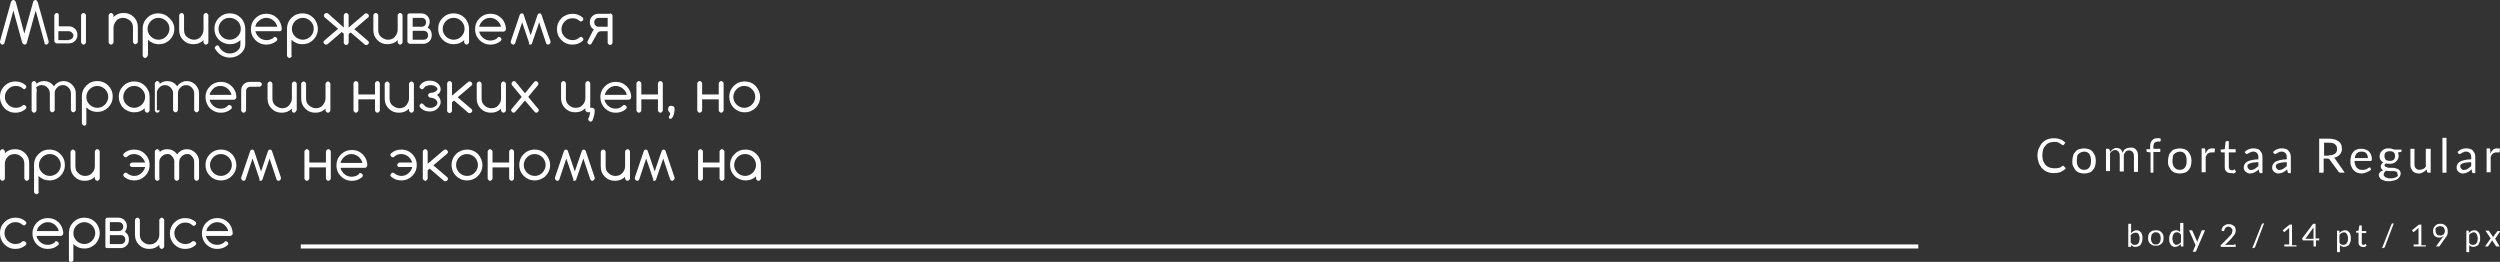 <?xml version="1.0" encoding="UTF-8"?> <!-- Generator: Adobe Illustrator 18.0.0, SVG Export Plug-In . SVG Version: 6.00 Build 0) --> <svg xmlns="http://www.w3.org/2000/svg" xmlns:xlink="http://www.w3.org/1999/xlink" id="Слой_1" x="0px" y="0px" viewBox="0 0 616.7 64.6" xml:space="preserve"><rect x="0" y="0" width="616.7" height="64.6" fill="#333333" stroke="none"/> <g> <g> <path fill="#FFFFFF" d="M5.5,10.6l-2.2-8l-2.2,8c0,0.1-0.1,0.1-0.1,0.2c-0.1,0.1-0.2,0.2-0.4,0.2s-0.3-0.1-0.4-0.2 C0.1,10.7,0,10.5,0,10.4c0-0.1,0-0.2,0-0.2l2.7-9.7c0-0.1,0.1-0.2,0.2-0.3C3,0.1,3.1,0,3.3,0s0.3,0.1,0.4,0.2 c0.1,0.1,0.1,0.2,0.2,0.3L6,8.3l2.2-7.9c0-0.1,0.1-0.2,0.2-0.3C8.5,0.1,8.6,0,8.8,0S9,0.1,9.1,0.2c0.1,0.1,0.1,0.2,0.2,0.3 l2.7,9.7c0,0.1,0,0.2,0,0.2c0,0.2-0.1,0.3-0.2,0.4c-0.1,0.1-0.2,0.2-0.4,0.2s-0.3-0.1-0.4-0.2C11,10.7,11,10.6,11,10.6l-2.2-8 l-2.2,8c0,0.1-0.1,0.1-0.1,0.2c-0.1,0.1-0.2,0.2-0.4,0.2s-0.3-0.1-0.4-0.2C5.6,10.7,5.5,10.6,5.5,10.6z"></path> <path fill="#FFFFFF" d="M14.5,3.8v2.7H17c0.6,0,1.1,0.2,1.5,0.6s0.6,0.9,0.6,1.5c0,0.6-0.2,1.1-0.6,1.5s-0.9,0.6-1.5,0.6h-3 c-0.2,0-0.3-0.1-0.4-0.2s-0.2-0.2-0.2-0.4V3.8c0-0.1,0.1-0.3,0.2-0.4c0.1-0.1,0.2-0.2,0.4-0.2s0.3,0.1,0.4,0.2S14.5,3.7,14.5,3.8z M17,9.8c0.3,0,0.6-0.1,0.8-0.3c0.2-0.2,0.3-0.5,0.3-0.8S17.9,8.2,17.7,8c-0.2-0.2-0.5-0.3-0.8-0.3h-2.5v2.2H17z M20,3.8 c0-0.2,0.1-0.3,0.2-0.4s0.2-0.2,0.4-0.2s0.3,0.1,0.4,0.2s0.2,0.2,0.2,0.4v6.6c0,0.2-0.1,0.3-0.2,0.4s-0.2,0.2-0.4,0.2 s-0.3-0.1-0.4-0.2S20,10.5,20,10.4V3.8z"></path> <path fill="#FFFFFF" d="M26.8,3.8c0-0.2,0.1-0.3,0.2-0.4s0.2-0.2,0.4-0.2s0.3,0.1,0.4,0.2s0.2,0.2,0.2,0.4v0.4 c0.7-0.7,1.5-1,2.5-1c1,0,1.8,0.3,2.5,1s1,1.5,1,2.5v3.6c0,0.2-0.1,0.3-0.2,0.4s-0.2,0.2-0.4,0.2s-0.3-0.1-0.4-0.2 s-0.2-0.2-0.2-0.4V6.8c0-0.7-0.2-1.3-0.7-1.7s-1.1-0.7-1.7-0.7s-1.3,0.2-1.7,0.7s-0.7,1.1-0.7,1.7v3.6c0,0.2-0.1,0.3-0.2,0.4 s-0.2,0.2-0.4,0.2s-0.3-0.1-0.4-0.2s-0.2-0.2-0.2-0.4V3.8z"></path> <path fill="#FFFFFF" d="M36.4,13.7c0,0.2-0.1,0.3-0.2,0.4s-0.2,0.2-0.4,0.2s-0.3-0.1-0.4-0.2s-0.2-0.2-0.2-0.4V7.1 c0-1.1,0.4-2,1.1-2.7c0.7-0.7,1.6-1.1,2.7-1.1s2,0.4,2.7,1.1C42.6,5.2,43,6.1,43,7.1c0,1.1-0.4,2-1.1,2.7 c-0.7,0.7-1.6,1.1-2.7,1.1s-2-0.4-2.7-1.1c0,0,0,0,0,0V13.7z M36.4,7.1c0,0.8,0.3,1.4,0.8,1.9s1.2,0.8,1.9,0.8s1.4-0.3,1.9-0.8 s0.8-1.2,0.8-1.9c0-0.8-0.3-1.4-0.8-1.9s-1.2-0.8-1.9-0.8s-1.4,0.3-1.9,0.8S36.4,6.4,36.4,7.1z"></path> <path fill="#FFFFFF" d="M51.4,10.4c0,0.2-0.1,0.3-0.2,0.4s-0.2,0.2-0.4,0.2s-0.3-0.1-0.4-0.2s-0.2-0.2-0.2-0.4V9.9 c-0.7,0.7-1.5,1-2.5,1c-1,0-1.8-0.3-2.5-1s-1-1.5-1-2.5V3.8c0-0.2,0.1-0.3,0.2-0.4s0.2-0.2,0.4-0.2s0.3,0.1,0.4,0.2 s0.2,0.2,0.2,0.4v3.6c0,0.7,0.2,1.3,0.7,1.7s1.1,0.7,1.7,0.7s1.3-0.2,1.7-0.7s0.7-1.1,0.7-1.7V3.8c0-0.2,0.1-0.3,0.2-0.4 s0.2-0.2,0.4-0.2s0.3,0.1,0.4,0.2s0.2,0.2,0.2,0.4V10.4z"></path> <path fill="#FFFFFF" d="M59.4,9.8C59.4,9.8,59.4,9.8,59.4,9.8c-0.8,0.8-1.7,1.1-2.7,1.1s-2-0.4-2.7-1.1c-0.7-0.7-1.1-1.6-1.1-2.7 c0-1.1,0.4-2,1.1-2.7c0.7-0.7,1.6-1.1,2.7-1.1s2,0.4,2.7,1.1c0.7,0.7,1.1,1.7,1.1,2.7v3.8c0,0.8-0.3,1.5-0.9,2.1 c-0.8,0.8-1.8,1.2-2.9,1.2s-2.1-0.4-2.9-1.2c-0.3-0.3-0.5-0.6-0.7-0.9C53,12,53,11.9,53,11.8c0-0.2,0.1-0.3,0.2-0.4 s0.2-0.2,0.4-0.2s0.3,0.1,0.4,0.2c0,0.1,0.1,0.1,0.1,0.2c0.1,0.2,0.3,0.5,0.5,0.7c0.6,0.6,1.3,0.9,2.1,0.9s1.5-0.3,2.1-0.9 c0.4-0.4,0.5-0.9,0.5-1.3V9.8z M56.6,4.4c-0.8,0-1.4,0.3-1.9,0.8s-0.8,1.2-0.8,1.9c0,0.8,0.3,1.4,0.8,1.9s1.2,0.8,1.9,0.8 S58,9.6,58.6,9s0.8-1.2,0.8-1.9c0-0.8-0.3-1.4-0.8-1.9S57.4,4.4,56.6,4.4z"></path> <path fill="#FFFFFF" d="M67.8,9.1c0.2,0,0.3,0.1,0.4,0.2s0.2,0.2,0.2,0.4s-0.1,0.3-0.2,0.4c-0.7,0.6-1.5,0.9-2.5,0.9 c-1.1,0-2-0.4-2.7-1.1c-0.7-0.7-1.1-1.6-1.1-2.7c0-1.1,0.4-2,1.1-2.7c0.7-0.7,1.6-1.1,2.7-1.1s2,0.4,2.7,1.1 c0.7,0.7,1.1,1.7,1.1,2.7c0,0.2-0.1,0.3-0.2,0.4S69.1,7.7,69,7.7h-6c0.1,0.5,0.4,1,0.8,1.4c0.5,0.5,1.2,0.8,1.9,0.8 c0.7,0,1.3-0.2,1.8-0.6C67.5,9.1,67.6,9.1,67.8,9.1z M68.4,6.6c-0.1-0.5-0.4-1-0.8-1.4c-0.5-0.5-1.2-0.8-1.9-0.8s-1.4,0.3-1.9,0.8 C63.3,5.6,63.1,6,63,6.6H68.4z"></path> <path fill="#FFFFFF" d="M72,13.7c0,0.2-0.1,0.3-0.2,0.4s-0.2,0.2-0.4,0.2s-0.3-0.1-0.4-0.2s-0.2-0.2-0.2-0.4V7.1 c0-1.1,0.4-2,1.1-2.7c0.7-0.7,1.6-1.1,2.7-1.1s2,0.4,2.7,1.1c0.7,0.7,1.1,1.7,1.1,2.7c0,1.1-0.4,2-1.1,2.7 c-0.7,0.7-1.6,1.1-2.7,1.1s-2-0.4-2.7-1.1c0,0,0,0,0,0V13.7z M72,7.1c0,0.8,0.3,1.4,0.8,1.9s1.2,0.8,1.9,0.8s1.4-0.3,1.9-0.8 s0.8-1.2,0.8-1.9c0-0.8-0.3-1.4-0.8-1.9s-1.2-0.8-1.9-0.8s-1.4,0.3-1.9,0.8S72,6.4,72,7.1z"></path> <path fill="#FFFFFF" d="M84.8,6.8v-3c0-0.2,0.1-0.3,0.2-0.4s0.2-0.2,0.4-0.2s0.3,0.1,0.4,0.2s0.2,0.2,0.2,0.4v3l4-3.4 c0.1-0.1,0.2-0.1,0.4-0.1c0.2,0,0.3,0.1,0.4,0.2s0.2,0.2,0.2,0.4s-0.1,0.3-0.2,0.4l-3.4,2.9l3.4,2.9c0.1,0.1,0.2,0.2,0.2,0.4 s-0.1,0.3-0.2,0.4s-0.2,0.2-0.4,0.2c-0.1,0-0.3,0-0.4-0.1l-3.5-3l-0.5,0.4v2.1c0,0.2-0.1,0.3-0.2,0.4s-0.2,0.2-0.4,0.2 s-0.3-0.1-0.4-0.2s-0.2-0.2-0.2-0.4V8.3l-0.5-0.4l-3.5,3c-0.1,0.1-0.2,0.1-0.4,0.1c-0.2,0-0.3-0.1-0.4-0.2s-0.2-0.2-0.2-0.4 s0.1-0.3,0.2-0.4l3.4-2.9l-3.4-2.9C80,4.1,79.9,4,79.9,3.8s0.1-0.3,0.2-0.4s0.2-0.2,0.4-0.2c0.1,0,0.3,0,0.4,0.1L84.8,6.8z"></path> <path fill="#FFFFFF" d="M99.3,10.4c0,0.2-0.1,0.3-0.2,0.4s-0.2,0.2-0.4,0.2s-0.3-0.1-0.4-0.2s-0.2-0.2-0.2-0.4V9.9 c-0.7,0.7-1.5,1-2.5,1c-1,0-1.8-0.3-2.5-1s-1-1.5-1-2.5V3.8c0-0.2,0.1-0.3,0.2-0.4s0.2-0.2,0.4-0.2s0.3,0.1,0.4,0.2 s0.2,0.2,0.2,0.4v3.6c0,0.7,0.2,1.3,0.7,1.7s1.1,0.7,1.7,0.7s1.3-0.2,1.7-0.7s0.7-1.1,0.7-1.7V3.8c0-0.2,0.1-0.3,0.2-0.4 s0.2-0.2,0.4-0.2s0.3,0.1,0.4,0.2s0.2,0.2,0.2,0.4V10.4z"></path> <path fill="#FFFFFF" d="M101.2,3.3h2.7c0.6,0,1.1,0.2,1.5,0.6c0.4,0.4,0.6,0.9,0.6,1.5c0,0.5-0.2,1-0.5,1.4 c0.1,0.1,0.3,0.2,0.4,0.3c0.4,0.4,0.6,0.9,0.6,1.6c0,0.6-0.2,1.1-0.6,1.5c-0.4,0.4-0.9,0.6-1.5,0.6h-3.3c-0.2,0-0.3-0.1-0.4-0.2 s-0.2-0.2-0.2-0.4V3.8c0-0.2,0.1-0.3,0.2-0.4S101.1,3.3,101.2,3.3z M104,6.6c0.3,0,0.6-0.1,0.8-0.3c0.2-0.2,0.3-0.5,0.3-0.8 s-0.1-0.6-0.3-0.8c-0.2-0.2-0.5-0.3-0.8-0.3h-2.2v2.2H104z M104.5,9.8c0.3,0,0.6-0.1,0.8-0.3c0.2-0.2,0.3-0.5,0.3-0.8 s-0.1-0.6-0.3-0.8c-0.2-0.2-0.5-0.3-0.8-0.3h-2.7v2.2H104.5z"></path> <path fill="#FFFFFF" d="M114.6,9.8c-0.8,0.8-1.7,1.1-2.7,1.1c-1.1,0-2-0.4-2.7-1.1c-0.7-0.7-1.1-1.6-1.1-2.7c0-1.1,0.4-2,1.1-2.7 c0.7-0.7,1.6-1.1,2.7-1.1c1.1,0,2,0.4,2.7,1.1c0.7,0.7,1.1,1.7,1.1,2.7v3.3c0,0.2-0.1,0.3-0.2,0.4c-0.1,0.1-0.2,0.2-0.4,0.2 s-0.3-0.1-0.4-0.2c-0.1-0.1-0.2-0.2-0.2-0.4V9.8z M111.9,4.4c-0.8,0-1.4,0.3-1.9,0.8s-0.8,1.2-0.8,1.9c0,0.8,0.3,1.4,0.8,1.9 s1.2,0.8,1.9,0.8c0.8,0,1.4-0.3,1.9-0.8s0.8-1.2,0.8-1.9c0-0.8-0.3-1.4-0.8-1.9S112.7,4.4,111.9,4.4z"></path> <path fill="#FFFFFF" d="M123.1,9.1c0.2,0,0.3,0.1,0.4,0.2c0.1,0.1,0.2,0.2,0.2,0.4s-0.1,0.3-0.2,0.4c-0.7,0.6-1.5,0.9-2.5,0.9 c-1.1,0-2-0.4-2.7-1.1c-0.7-0.7-1.1-1.6-1.1-2.7c0-1.1,0.4-2,1.1-2.7c0.7-0.7,1.6-1.1,2.7-1.1c1.1,0,2,0.4,2.7,1.1 c0.7,0.7,1.1,1.7,1.1,2.7c0,0.2-0.1,0.3-0.2,0.4c-0.1,0.1-0.2,0.2-0.4,0.2h-6c0.1,0.5,0.4,1,0.8,1.4c0.5,0.5,1.2,0.8,1.9,0.8 c0.7,0,1.3-0.2,1.8-0.6C122.8,9.1,122.9,9.1,123.1,9.1z M123.6,6.6c-0.1-0.5-0.4-1-0.8-1.4c-0.5-0.5-1.2-0.8-1.9-0.8 c-0.8,0-1.4,0.3-1.9,0.8c-0.4,0.4-0.7,0.9-0.8,1.4H123.6z"></path> <path fill="#FFFFFF" d="M130.5,10.5l-1.7-5l-1.7,5.1c0,0.1-0.1,0.1-0.1,0.2c-0.1,0.1-0.2,0.2-0.4,0.2s-0.3-0.1-0.4-0.2 c-0.1-0.1-0.2-0.2-0.2-0.4c0-0.1,0-0.1,0-0.2l2.2-6.5c0-0.1,0.1-0.1,0.1-0.2c0.1-0.1,0.2-0.2,0.4-0.2s0.3,0,0.4,0.2 c0.1,0.1,0.1,0.1,0.1,0.2l1.7,5l1.7-5c0-0.1,0.1-0.1,0.1-0.2c0.1-0.1,0.2-0.2,0.4-0.2s0.3,0,0.4,0.2c0.1,0.1,0.1,0.1,0.1,0.2 l2.2,6.5c0,0.1,0,0.1,0,0.2c0,0.2-0.1,0.3-0.2,0.4c-0.1,0.1-0.2,0.2-0.4,0.2s-0.3-0.1-0.4-0.2c0,0-0.1-0.1-0.1-0.2l-1.7-5.1 l-1.7,5c0,0.1-0.1,0.2-0.1,0.3c-0.1,0.1-0.2,0.2-0.4,0.2s-0.3-0.1-0.4-0.2C130.6,10.7,130.6,10.6,130.5,10.5z"></path> <path fill="#FFFFFF" d="M143.3,9.1c0.2,0,0.3,0.1,0.4,0.2c0.1,0.1,0.2,0.2,0.2,0.4s-0.1,0.3-0.2,0.4c-0.7,0.6-1.5,0.9-2.5,0.9 c-1.1,0-2-0.4-2.7-1.1c-0.7-0.7-1.1-1.6-1.1-2.7c0-1.1,0.4-2,1.1-2.7c0.7-0.7,1.7-1.1,2.7-1.1c1,0,1.8,0.3,2.5,0.9 c0.1,0.1,0.2,0.3,0.2,0.4c0,0.2-0.1,0.3-0.2,0.4c-0.1,0.1-0.2,0.2-0.4,0.2c-0.1,0-0.2,0-0.3-0.1c-0.5-0.5-1.1-0.7-1.8-0.7 c-0.8,0-1.4,0.3-1.9,0.8s-0.8,1.2-0.8,1.9c0,0.8,0.3,1.4,0.8,1.9s1.2,0.8,1.9,0.8c0.7,0,1.3-0.2,1.8-0.7 C143.1,9.1,143.2,9.1,143.3,9.1z"></path> <path fill="#FFFFFF" d="M150.5,3.3c0.2,0,0.3,0.1,0.4,0.2c0.1,0.1,0.2,0.2,0.2,0.4v6.6c0,0.2-0.1,0.3-0.2,0.4 c-0.1,0.1-0.2,0.2-0.4,0.2s-0.3-0.1-0.4-0.2c-0.1-0.1-0.2-0.2-0.2-0.4V7.7h-1.6c-0.3,0-0.6,0.1-0.8,0.3c-0.1,0.1-0.2,0.2-0.2,0.3 l-1.3,2.3c0,0.1-0.1,0.1-0.1,0.2c-0.1,0.1-0.2,0.2-0.4,0.2s-0.3-0.1-0.4-0.2c-0.1-0.1-0.2-0.2-0.2-0.4c0-0.1,0-0.2,0.1-0.3 l1.2-2.4c0.1-0.1,0.2-0.3,0.3-0.4c-0.1-0.1-0.3-0.2-0.4-0.3c-0.4-0.4-0.6-0.9-0.6-1.5c0-0.6,0.2-1.1,0.6-1.5 c0.4-0.4,0.9-0.6,1.5-0.6H150.5z M149.9,6.6V4.4h-2.2c-0.3,0-0.6,0.1-0.8,0.3c-0.2,0.2-0.3,0.5-0.3,0.8s0.1,0.6,0.3,0.8 c0.2,0.2,0.5,0.3,0.8,0.3H149.9z"></path> <path fill="#FFFFFF" d="M5.9,25.9c0.2,0,0.3,0.1,0.4,0.2s0.2,0.2,0.2,0.4s-0.1,0.3-0.2,0.4c-0.7,0.6-1.5,0.9-2.5,0.9 c-1.1,0-2-0.4-2.7-1.1C0.4,25.9,0,25,0,23.9c0-1.1,0.4-2,1.1-2.7c0.7-0.7,1.6-1.1,2.7-1.1c1,0,1.8,0.3,2.5,0.9 c0.1,0.1,0.2,0.3,0.2,0.4c0,0.2-0.1,0.3-0.2,0.4S6.1,22,6,22c-0.1,0-0.2,0-0.3-0.1c-0.5-0.5-1.1-0.7-1.8-0.7 c-0.8,0-1.4,0.3-1.9,0.8s-0.8,1.2-0.8,1.9c0,0.8,0.3,1.4,0.8,1.9s1.2,0.8,1.9,0.8c0.7,0,1.3-0.2,1.8-0.7 C5.7,25.9,5.8,25.9,5.9,25.9z"></path> <path fill="#FFFFFF" d="M9,27.2c0,0.2-0.1,0.3-0.2,0.4s-0.2,0.2-0.4,0.2s-0.3-0.1-0.4-0.2s-0.2-0.2-0.2-0.4v-6.6 c0-0.2,0.1-0.3,0.2-0.4s0.2-0.2,0.4-0.2s0.3,0.1,0.4,0.2S9,20.5,9,20.6v0.1c0.5-0.5,1.2-0.7,1.9-0.7c0.8,0,1.5,0.3,2.1,0.9 c0.1,0.1,0.2,0.3,0.3,0.4c0.1-0.1,0.2-0.3,0.3-0.4c0.6-0.6,1.3-0.9,2.1-0.9s1.5,0.3,2.1,0.9s0.9,1.3,0.9,2.1v4.1 c0,0.2-0.1,0.3-0.2,0.4s-0.2,0.2-0.4,0.2s-0.3-0.1-0.4-0.2s-0.2-0.2-0.2-0.4v-4.1c0-0.5-0.2-1-0.6-1.4c-0.4-0.4-0.8-0.6-1.4-0.6 s-1,0.2-1.4,0.6c-0.4,0.4-0.6,0.8-0.6,1.4v4.1c0,0.2-0.1,0.3-0.2,0.4s-0.2,0.2-0.4,0.2s-0.3-0.1-0.4-0.2s-0.2-0.2-0.2-0.4v-4.1 c0-0.5-0.2-1-0.6-1.4c-0.4-0.4-0.8-0.6-1.4-0.6s-1,0.2-1.4,0.6C9.2,22.1,9,22.6,9,23.1V27.2z"></path> <path fill="#FFFFFF" d="M21.3,30.5c0,0.2-0.1,0.3-0.2,0.4S20.9,31,20.8,31s-0.3-0.1-0.4-0.2s-0.2-0.2-0.2-0.4v-6.6 c0-1.1,0.4-2,1.1-2.7c0.7-0.7,1.6-1.1,2.7-1.1s2,0.4,2.7,1.1c0.7,0.7,1.1,1.6,1.1,2.7c0,1.1-0.4,2-1.1,2.7 c-0.7,0.7-1.6,1.1-2.7,1.1s-2-0.4-2.7-1.1c0,0,0,0,0,0V30.5z M21.3,23.9c0,0.8,0.3,1.4,0.8,1.9s1.2,0.8,1.9,0.8s1.4-0.3,1.9-0.8 s0.8-1.2,0.8-1.9c0-0.8-0.3-1.4-0.8-1.9s-1.2-0.8-1.9-0.8s-1.4,0.3-1.9,0.8S21.3,23.2,21.3,23.9z"></path> <path fill="#FFFFFF" d="M35.8,26.6c-0.8,0.8-1.7,1.1-2.7,1.1s-2-0.4-2.7-1.1c-0.7-0.7-1.1-1.7-1.1-2.7c0-1.1,0.4-2,1.1-2.7 c0.7-0.7,1.6-1.1,2.7-1.1s2,0.4,2.7,1.1c0.7,0.7,1.1,1.6,1.1,2.7v3.3c0,0.2-0.1,0.3-0.2,0.4s-0.2,0.2-0.4,0.2s-0.3-0.1-0.4-0.2 s-0.2-0.2-0.2-0.4V26.6z M33.1,21.2c-0.8,0-1.4,0.3-1.9,0.8s-0.8,1.2-0.8,1.9c0,0.8,0.3,1.4,0.8,1.9s1.2,0.8,1.9,0.8 s1.4-0.3,1.9-0.8s0.8-1.2,0.8-1.9c0-0.8-0.3-1.4-0.8-1.9S33.9,21.2,33.1,21.2z"></path> <path fill="#FFFFFF" d="M39.4,27.2c0,0.2-0.1,0.3-0.2,0.4s-0.2,0.2-0.4,0.2s-0.3-0.1-0.4-0.2s-0.2-0.2-0.2-0.4v-6.6 c0-0.2,0.1-0.3,0.2-0.4s0.2-0.2,0.4-0.2s0.3,0.1,0.4,0.2s0.2,0.2,0.2,0.4v0.1c0.5-0.5,1.2-0.7,1.9-0.7c0.8,0,1.5,0.3,2.1,0.9 c0.1,0.1,0.2,0.3,0.3,0.4c0.1-0.1,0.2-0.3,0.3-0.4c0.6-0.6,1.3-0.9,2.1-0.9s1.5,0.3,2.1,0.9s0.9,1.3,0.9,2.1v4.1 c0,0.2-0.1,0.3-0.2,0.4s-0.2,0.2-0.4,0.2s-0.3-0.1-0.4-0.2s-0.2-0.2-0.2-0.4v-4.1c0-0.5-0.2-1-0.6-1.4c-0.4-0.4-0.8-0.6-1.4-0.6 s-1,0.2-1.4,0.6c-0.4,0.4-0.6,0.8-0.6,1.4v4.1c0,0.2-0.1,0.3-0.2,0.4s-0.2,0.2-0.4,0.2s-0.3-0.1-0.4-0.2s-0.2-0.2-0.2-0.4v-4.1 c0-0.5-0.2-1-0.6-1.4c-0.4-0.4-0.8-0.6-1.4-0.6s-1,0.2-1.4,0.6c-0.4,0.4-0.6,0.8-0.6,1.4V27.2z"></path> <path fill="#FFFFFF" d="M56.6,25.9c0.2,0,0.3,0.1,0.4,0.2s0.2,0.2,0.2,0.4s-0.1,0.3-0.2,0.4c-0.7,0.6-1.5,0.9-2.5,0.9 c-1.1,0-2-0.4-2.7-1.1c-0.7-0.7-1.1-1.7-1.1-2.7c0-1.1,0.4-2,1.1-2.7c0.7-0.7,1.6-1.1,2.7-1.1s2,0.4,2.7,1.1 c0.7,0.7,1.1,1.6,1.1,2.7c0,0.2-0.1,0.3-0.2,0.4s-0.2,0.2-0.4,0.2h-6c0.1,0.5,0.4,1,0.8,1.4c0.5,0.5,1.2,0.8,1.9,0.8 c0.7,0,1.3-0.2,1.8-0.7C56.3,25.9,56.4,25.9,56.6,25.9z M57.1,23.4c-0.1-0.5-0.4-1-0.8-1.4c-0.5-0.5-1.2-0.8-1.9-0.8 S53,21.4,52.5,22c-0.4,0.4-0.7,0.9-0.8,1.4H57.1z"></path> <path fill="#FFFFFF" d="M60.7,27.2c0,0.2-0.1,0.3-0.2,0.4s-0.2,0.2-0.4,0.2s-0.3-0.1-0.4-0.2s-0.2-0.2-0.2-0.4v-4.9 c0-0.6,0.2-1.1,0.6-1.5s0.9-0.6,1.5-0.6H64c0.2,0,0.3,0.1,0.4,0.2s0.2,0.2,0.2,0.4s-0.1,0.3-0.2,0.4s-0.2,0.2-0.4,0.2h-2.2 c-0.3,0-0.6,0.1-0.8,0.3c-0.2,0.2-0.3,0.5-0.3,0.8V27.2z"></path> <path fill="#FFFFFF" d="M73.1,27.2c0,0.2-0.1,0.3-0.2,0.4s-0.2,0.2-0.4,0.2s-0.3-0.1-0.4-0.2S72,27.3,72,27.2v-0.4 c-0.7,0.7-1.5,1-2.5,1c-1,0-1.8-0.3-2.5-1s-1-1.5-1-2.5v-3.6c0-0.2,0.1-0.3,0.2-0.4s0.2-0.2,0.4-0.2s0.3,0.1,0.4,0.2 s0.2,0.2,0.2,0.4v3.6c0,0.7,0.2,1.3,0.7,1.7s1.1,0.7,1.7,0.7s1.3-0.2,1.7-0.7s0.7-1.1,0.7-1.7v-3.6c0-0.2,0.1-0.3,0.2-0.4 s0.2-0.2,0.4-0.2s0.3,0.1,0.4,0.2s0.2,0.2,0.2,0.4V27.2z"></path> <path fill="#FFFFFF" d="M81.5,27.2c0,0.2-0.1,0.3-0.2,0.4s-0.2,0.2-0.4,0.2s-0.3-0.1-0.4-0.2s-0.2-0.2-0.2-0.4v-0.4 c-0.7,0.7-1.5,1-2.5,1c-1,0-1.8-0.3-2.5-1s-1-1.5-1-2.5v-3.6c0-0.2,0.1-0.3,0.2-0.4s0.2-0.2,0.4-0.2s0.3,0.1,0.4,0.2 s0.2,0.2,0.2,0.4v3.6c0,0.7,0.2,1.3,0.7,1.7s1.1,0.7,1.7,0.7s1.3-0.2,1.7-0.7s0.7-1.1,0.7-1.7v-3.6c0-0.2,0.1-0.3,0.2-0.4 s0.2-0.2,0.4-0.2s0.3,0.1,0.4,0.2s0.2,0.2,0.2,0.4V27.2z"></path> <path fill="#FFFFFF" d="M88.4,24.5v2.7c0,0.2-0.1,0.3-0.2,0.4s-0.2,0.2-0.4,0.2s-0.3-0.1-0.4-0.2s-0.2-0.2-0.2-0.4v-6.6 c0-0.2,0.1-0.3,0.2-0.4s0.2-0.2,0.4-0.2s0.3,0.1,0.4,0.2s0.2,0.2,0.2,0.4v2.7h4.1v-2.7c0-0.2,0.1-0.3,0.2-0.4s0.2-0.2,0.4-0.2 s0.3,0.1,0.4,0.2s0.2,0.2,0.2,0.4v6.6c0,0.2-0.1,0.3-0.2,0.4s-0.2,0.2-0.4,0.2s-0.3-0.1-0.4-0.2s-0.2-0.2-0.2-0.4v-2.7H88.4z"></path> <path fill="#FFFFFF" d="M102.1,27.2c0,0.2-0.1,0.3-0.2,0.4s-0.2,0.2-0.4,0.2s-0.3-0.1-0.4-0.2s-0.2-0.2-0.2-0.4v-0.4 c-0.7,0.7-1.5,1-2.5,1c-1,0-1.8-0.3-2.5-1s-1-1.5-1-2.5v-3.6c0-0.2,0.1-0.3,0.2-0.4s0.2-0.2,0.4-0.2s0.3,0.1,0.4,0.2 s0.2,0.2,0.2,0.4v3.6c0,0.7,0.2,1.3,0.7,1.7s1.1,0.7,1.7,0.7s1.3-0.2,1.7-0.7s0.7-1.1,0.7-1.7v-3.6c0-0.2,0.1-0.3,0.2-0.4 s0.2-0.2,0.4-0.2s0.3,0.1,0.4,0.2s0.2,0.2,0.2,0.4V27.2z"></path> <path fill="#FFFFFF" d="M104.6,25.9c0.2,0.2,0.3,0.3,0.4,0.4c0.3,0.2,0.7,0.3,1.2,0.3s0.8-0.1,1.2-0.4c0.3-0.2,0.5-0.5,0.5-0.8 c0-0.3-0.2-0.7-0.5-0.9s-0.7-0.4-1.2-0.4c-0.2,0-0.3-0.1-0.4-0.2c-0.1-0.1-0.2-0.2-0.2-0.4s0.1-0.3,0.2-0.4 c0.1-0.1,0.2-0.2,0.4-0.2c0.5,0,0.8-0.1,1.2-0.3c0.3-0.2,0.5-0.4,0.5-0.6c0-0.3-0.2-0.5-0.5-0.7s-0.7-0.3-1.2-0.3 s-0.8,0.1-1.2,0.3c-0.2,0.1-0.3,0.2-0.4,0.4c0,0-0.1,0.1-0.1,0.1c-0.1,0.1-0.2,0.2-0.4,0.2s-0.3-0.1-0.4-0.2 c-0.1-0.1-0.2-0.2-0.2-0.4c0-0.1,0-0.2,0.1-0.3c0.1-0.2,0.3-0.4,0.5-0.6c0.5-0.4,1.2-0.6,1.9-0.6c0.8,0,1.4,0.2,1.9,0.6 s0.8,0.9,0.8,1.5c0,0.6-0.3,1.1-0.9,1.4c0.6,0.5,0.9,1.1,0.9,1.8c0,0.6-0.3,1.1-0.8,1.6s-1.2,0.7-1.9,0.7c-0.8,0-1.4-0.2-1.9-0.6 c-0.2-0.2-0.4-0.3-0.5-0.5c-0.1-0.1-0.1-0.2-0.1-0.3c0-0.2,0.1-0.3,0.2-0.4c0.1-0.1,0.2-0.2,0.4-0.2 C104.4,25.7,104.5,25.8,104.6,25.9z"></path> <path fill="#FFFFFF" d="M110.3,20.6c0-0.2,0.1-0.3,0.2-0.4c0.1-0.1,0.2-0.2,0.4-0.2s0.3,0.1,0.4,0.2c0.1,0.1,0.2,0.2,0.2,0.4v3 l4-3.4c0.1-0.1,0.2-0.1,0.4-0.1c0.2,0,0.3,0.1,0.4,0.2c0.1,0.1,0.2,0.2,0.2,0.4s-0.1,0.3-0.2,0.4l-3.4,2.9l3.4,2.9 c0.1,0.1,0.2,0.2,0.2,0.4s-0.1,0.3-0.2,0.4c-0.1,0.1-0.2,0.2-0.4,0.2c-0.1,0-0.3,0-0.4-0.1l-3.5-3l-0.5,0.4v2.1 c0,0.2-0.1,0.3-0.2,0.4c-0.1,0.1-0.2,0.2-0.4,0.2s-0.3-0.1-0.4-0.2c-0.1-0.1-0.2-0.2-0.2-0.4V20.6z"></path> <path fill="#FFFFFF" d="M124.8,27.2c0,0.2-0.1,0.3-0.2,0.4c-0.1,0.1-0.2,0.2-0.4,0.2s-0.3-0.1-0.4-0.2c-0.1-0.1-0.2-0.2-0.2-0.4 v-0.4c-0.7,0.7-1.5,1-2.5,1c-1,0-1.8-0.3-2.5-1c-0.7-0.7-1-1.5-1-2.5v-3.6c0-0.2,0.1-0.3,0.2-0.4c0.1-0.1,0.2-0.2,0.4-0.2 s0.3,0.1,0.4,0.2c0.1,0.1,0.2,0.2,0.2,0.4v3.6c0,0.7,0.2,1.3,0.7,1.7c0.5,0.5,1.1,0.7,1.7,0.7c0.7,0,1.3-0.2,1.7-0.7 c0.5-0.5,0.7-1.1,0.7-1.7v-3.6c0-0.2,0.1-0.3,0.2-0.4c0.1-0.1,0.2-0.2,0.4-0.2s0.3,0.1,0.4,0.2c0.1,0.1,0.2,0.2,0.2,0.4V27.2z"></path> <path fill="#FFFFFF" d="M128.7,23.9l-2.4-2.9c-0.1-0.1-0.1-0.2-0.1-0.4c0-0.2,0.1-0.3,0.2-0.4c0.1-0.1,0.2-0.2,0.4-0.2 s0.3,0.1,0.4,0.2l2.3,2.8l2.3-2.8c0.1-0.1,0.3-0.2,0.4-0.2s0.3,0.1,0.4,0.2c0.1,0.1,0.2,0.2,0.2,0.4c0,0.1,0,0.3-0.1,0.4l-2.4,2.9 l2.5,3c0.1,0.1,0.1,0.2,0.1,0.3c0,0.2-0.1,0.3-0.2,0.4c-0.1,0.1-0.2,0.2-0.4,0.2s-0.3-0.1-0.4-0.2l-2.4-2.8l-2.4,2.8 c-0.1,0.1-0.2,0.2-0.4,0.2s-0.3-0.1-0.4-0.2c-0.1-0.1-0.2-0.2-0.2-0.4c0-0.1,0-0.2,0.1-0.3L128.7,23.9z"></path> <path fill="#FFFFFF" d="M145.6,26.6h0.5c0.2,0,0.3,0.1,0.4,0.2c0.1,0.1,0.2,0.2,0.2,0.4c0,0.9-0.2,1.6-0.5,2.4 c0,0.1-0.1,0.1-0.1,0.2c-0.1,0.1-0.2,0.2-0.4,0.2s-0.3-0.1-0.4-0.2c-0.1-0.1-0.2-0.2-0.2-0.4c0-0.1,0-0.2,0.1-0.3 c0.2-0.4,0.3-0.9,0.4-1.4H145c-0.2,0-0.3-0.1-0.4-0.2c-0.1-0.1-0.2-0.2-0.2-0.4v-0.4c-0.7,0.7-1.5,1-2.5,1c-1,0-1.8-0.3-2.5-1 c-0.7-0.7-1-1.5-1-2.5v-3.6c0-0.2,0.1-0.3,0.2-0.4c0.1-0.1,0.2-0.2,0.4-0.2s0.3,0.1,0.4,0.2c0.1,0.1,0.2,0.2,0.2,0.4v3.6 c0,0.7,0.2,1.3,0.7,1.7c0.5,0.5,1.1,0.7,1.7,0.7c0.7,0,1.3-0.2,1.7-0.7c0.5-0.5,0.7-1.1,0.7-1.7v-3.6c0-0.2,0.1-0.3,0.2-0.4 c0.1-0.1,0.2-0.2,0.4-0.2s0.3,0.1,0.4,0.2c0.1,0.1,0.2,0.2,0.2,0.4V26.6z"></path> <path fill="#FFFFFF" d="M154,25.9c0.2,0,0.3,0.1,0.4,0.2c0.1,0.1,0.2,0.2,0.2,0.4s-0.1,0.3-0.2,0.4c-0.7,0.6-1.5,0.9-2.5,0.9 c-1.1,0-2-0.4-2.7-1.1c-0.7-0.7-1.1-1.7-1.1-2.7c0-1.1,0.4-2,1.1-2.7c0.7-0.7,1.6-1.1,2.7-1.1c1.1,0,2,0.4,2.7,1.1 c0.7,0.7,1.1,1.6,1.1,2.7c0,0.2-0.1,0.3-0.2,0.4c-0.1,0.1-0.2,0.2-0.4,0.2h-6c0.1,0.5,0.4,1,0.8,1.4c0.5,0.5,1.2,0.8,1.9,0.8 c0.7,0,1.3-0.2,1.8-0.7C153.7,25.9,153.9,25.9,154,25.9z M154.6,23.4c-0.1-0.5-0.3-1-0.8-1.4c-0.5-0.5-1.2-0.8-1.9-0.8 c-0.8,0-1.4,0.3-1.9,0.8c-0.4,0.4-0.7,0.9-0.8,1.4H154.6z"></path> <path fill="#FFFFFF" d="M158.2,24.5v2.7c0,0.2-0.1,0.3-0.2,0.4c-0.1,0.1-0.2,0.2-0.4,0.2s-0.3-0.1-0.4-0.2 c-0.1-0.1-0.2-0.2-0.2-0.4v-6.6c0-0.2,0.1-0.3,0.2-0.4c0.1-0.1,0.2-0.2,0.4-0.2s0.3,0.1,0.4,0.2c0.1,0.1,0.2,0.2,0.2,0.4v2.7h4.1 v-2.7c0-0.2,0.1-0.3,0.2-0.4c0.1-0.1,0.2-0.2,0.4-0.2s0.3,0.1,0.4,0.2c0.1,0.1,0.2,0.2,0.2,0.4v6.6c0,0.2-0.1,0.3-0.2,0.4 c-0.1,0.1-0.2,0.2-0.4,0.2s-0.3-0.1-0.4-0.2c-0.1-0.1-0.2-0.2-0.2-0.4v-2.7H158.2z"></path> <path fill="#FFFFFF" d="M165,27.5c-0.2-0.2-0.2-0.4-0.2-0.6c0-0.2,0.1-0.4,0.2-0.6c0.2-0.2,0.4-0.2,0.6-0.2s0.4,0.1,0.6,0.2 c0.2,0.2,0.2,0.4,0.2,0.6c0,0.9-0.2,1.6-0.6,2.2c-0.1,0.1-0.2,0.2-0.4,0.2c-0.1,0-0.2,0-0.3-0.1c-0.1-0.1-0.1-0.2-0.1-0.3 c0-0.1,0-0.2,0.1-0.3C165.4,28.3,165.4,27.9,165,27.5z"></path> <path fill="#FFFFFF" d="M173.2,24.5v2.7c0,0.2-0.1,0.3-0.2,0.4c-0.1,0.1-0.2,0.2-0.4,0.2s-0.3-0.1-0.4-0.2 c-0.1-0.1-0.2-0.2-0.2-0.4v-6.6c0-0.2,0.1-0.3,0.2-0.4c0.1-0.1,0.2-0.2,0.4-0.2s0.3,0.1,0.4,0.2c0.1,0.1,0.2,0.2,0.2,0.4v2.7h4.1 v-2.7c0-0.2,0.1-0.3,0.2-0.4c0.1-0.1,0.2-0.2,0.4-0.2s0.3,0.1,0.4,0.2c0.1,0.1,0.2,0.2,0.2,0.4v6.6c0,0.2-0.1,0.3-0.2,0.4 c-0.1,0.1-0.2,0.2-0.4,0.2s-0.3-0.1-0.4-0.2c-0.1-0.1-0.2-0.2-0.2-0.4v-2.7H173.2z"></path> <path fill="#FFFFFF" d="M187.5,23.9c0,1.1-0.4,2-1.1,2.7c-0.7,0.7-1.6,1.1-2.7,1.1s-2-0.4-2.7-1.1c-0.7-0.7-1.1-1.7-1.1-2.7 c0-1.1,0.4-2,1.1-2.7c0.7-0.7,1.6-1.1,2.7-1.1s2,0.4,2.7,1.1C187.1,22,187.5,22.9,187.5,23.9z M183.6,21.2c-0.8,0-1.4,0.3-1.9,0.8 s-0.8,1.2-0.8,1.9c0,0.8,0.3,1.4,0.8,1.9s1.2,0.8,1.9,0.8s1.4-0.3,1.9-0.8s0.8-1.2,0.8-1.9c0-0.8-0.3-1.4-0.8-1.9 S184.4,21.2,183.6,21.2z"></path> <path fill="#FFFFFF" d="M0,37.4c0-0.2,0.1-0.3,0.2-0.4c0.1-0.1,0.2-0.2,0.4-0.2s0.3,0.1,0.4,0.2c0.1,0.1,0.2,0.2,0.2,0.4v0.4 c0.7-0.7,1.5-1,2.5-1c1,0,1.8,0.3,2.5,1c0.7,0.7,1,1.5,1,2.5V44c0,0.2-0.1,0.3-0.2,0.4c-0.1,0.1-0.2,0.2-0.4,0.2s-0.3-0.1-0.4-0.2 C6.1,44.3,6,44.1,6,44v-3.6c0-0.7-0.2-1.3-0.7-1.7C4.8,38.2,4.2,38,3.6,38s-1.3,0.2-1.7,0.7c-0.5,0.5-0.7,1.1-0.7,1.7V44 c0,0.2-0.1,0.3-0.2,0.4c-0.1,0.1-0.2,0.2-0.4,0.2s-0.3-0.1-0.4-0.2C0.1,44.3,0,44.1,0,44V37.4z"></path> <path fill="#FFFFFF" d="M9.6,47.3c0,0.2-0.1,0.3-0.2,0.4c-0.1,0.1-0.2,0.2-0.4,0.2s-0.3-0.1-0.4-0.2c-0.1-0.1-0.2-0.2-0.2-0.4 v-6.6c0-1.1,0.4-2,1.1-2.7s1.6-1.1,2.7-1.1s2,0.4,2.7,1.1s1.1,1.6,1.1,2.7s-0.4,2-1.1,2.7s-1.6,1.1-2.7,1.1s-2-0.4-2.7-1.1 c0,0,0,0,0,0V47.3z M9.6,40.7c0,0.8,0.3,1.4,0.8,1.9s1.2,0.8,1.9,0.8s1.4-0.3,1.9-0.8s0.8-1.2,0.8-1.9s-0.3-1.4-0.8-1.9 S13.1,38,12.3,38s-1.4,0.3-1.9,0.8S9.6,40,9.6,40.7z"></path> <path fill="#FFFFFF" d="M24.6,44c0,0.2-0.1,0.3-0.2,0.4c-0.1,0.1-0.2,0.2-0.4,0.2s-0.3-0.1-0.4-0.2c-0.1-0.1-0.2-0.2-0.2-0.4v-0.4 c-0.7,0.7-1.5,1-2.5,1c-1,0-1.8-0.3-2.5-1c-0.7-0.7-1-1.5-1-2.5v-3.6c0-0.2,0.1-0.3,0.2-0.4c0.1-0.1,0.2-0.2,0.4-0.2 s0.3,0.1,0.4,0.2c0.1,0.1,0.2,0.2,0.2,0.4V41c0,0.7,0.2,1.3,0.7,1.7c0.5,0.5,1.1,0.7,1.7,0.7s1.3-0.2,1.7-0.7 c0.5-0.5,0.7-1.1,0.7-1.7v-3.6c0-0.2,0.1-0.3,0.2-0.4c0.1-0.1,0.2-0.2,0.4-0.2s0.3,0.1,0.4,0.2c0.1,0.1,0.2,0.2,0.2,0.4V44z"></path> <path fill="#FFFFFF" d="M35.8,40.2c-0.1-0.5-0.4-1-0.8-1.4c-0.5-0.5-1.2-0.8-1.9-0.8c-0.7,0-1.3,0.2-1.8,0.7 c-0.1,0.1-0.2,0.1-0.3,0.1c-0.2,0-0.3-0.1-0.4-0.2c-0.1-0.1-0.2-0.2-0.2-0.4c0-0.2,0.1-0.3,0.2-0.4c0.7-0.6,1.5-0.9,2.5-0.9 c1.1,0,2,0.4,2.7,1.1s1.1,1.6,1.1,2.7s-0.4,2-1.1,2.7s-1.6,1.1-2.7,1.1c-1,0-1.8-0.3-2.5-0.9c-0.1-0.1-0.2-0.3-0.2-0.4 s0.1-0.3,0.2-0.4c0.1-0.1,0.2-0.2,0.4-0.2c0.1,0,0.2,0,0.3,0.1c0.5,0.4,1.1,0.7,1.8,0.7c0.8,0,1.4-0.3,1.9-0.8 c0.4-0.4,0.7-0.9,0.8-1.4h-3.2c-0.2,0-0.3-0.1-0.4-0.2C32.1,41,32,40.9,32,40.7s0.1-0.3,0.2-0.4c0.1-0.1,0.2-0.2,0.4-0.2H35.8z"></path> <path fill="#FFFFFF" d="M39.4,44c0,0.2-0.1,0.3-0.2,0.4c-0.1,0.1-0.2,0.2-0.4,0.2s-0.3-0.1-0.4-0.2c-0.1-0.1-0.2-0.2-0.2-0.4v-6.6 c0-0.2,0.1-0.3,0.2-0.4c0.1-0.1,0.2-0.2,0.4-0.2s0.3,0.1,0.4,0.2c0.1,0.1,0.2,0.2,0.2,0.4v0.1c0.5-0.5,1.2-0.7,1.9-0.7 c0.8,0,1.5,0.3,2.1,0.9c0.1,0.1,0.2,0.3,0.3,0.4c0.1-0.1,0.2-0.3,0.3-0.4c0.6-0.6,1.3-0.9,2.1-0.9s1.5,0.3,2.1,0.9 s0.9,1.3,0.9,2.1V44c0,0.2-0.1,0.3-0.2,0.4c-0.1,0.1-0.2,0.2-0.4,0.2s-0.3-0.1-0.4-0.2c-0.1-0.1-0.2-0.2-0.2-0.4v-4.1 c0-0.5-0.2-1-0.6-1.4S46.8,38,46.2,38s-1,0.2-1.4,0.6s-0.6,0.8-0.6,1.4V44c0,0.2-0.1,0.3-0.2,0.4c-0.1,0.1-0.2,0.2-0.4,0.2 s-0.3-0.1-0.4-0.2c-0.1-0.1-0.2-0.2-0.2-0.4v-4.1c0-0.5-0.2-1-0.6-1.4S41.9,38,41.3,38s-1,0.2-1.4,0.6s-0.6,0.8-0.6,1.4V44z"></path> <path fill="#FFFFFF" d="M58.3,40.7c0,1.1-0.4,2-1.1,2.7s-1.6,1.1-2.7,1.1s-2-0.4-2.7-1.1s-1.1-1.6-1.1-2.7s0.4-2,1.1-2.7 s1.6-1.1,2.7-1.1s2,0.4,2.7,1.1S58.3,39.7,58.3,40.7z M54.5,38c-0.8,0-1.4,0.3-1.9,0.8s-0.8,1.2-0.8,1.9s0.3,1.4,0.8,1.9 s1.2,0.8,1.9,0.8s1.4-0.3,1.9-0.8s0.8-1.2,0.8-1.9s-0.3-1.4-0.8-1.9S55.2,38,54.5,38z"></path> <path fill="#FFFFFF" d="M64,44.1l-1.7-5l-1.7,5.1c0,0.1-0.1,0.1-0.1,0.2c-0.1,0.1-0.2,0.2-0.4,0.2s-0.3-0.1-0.4-0.2 s-0.2-0.2-0.2-0.4c0-0.1,0-0.1,0-0.2l2.2-6.5c0-0.1,0.1-0.1,0.1-0.2c0.1-0.1,0.2-0.2,0.4-0.2s0.3,0.1,0.4,0.2 c0.1,0.1,0.1,0.1,0.1,0.2l1.7,5l1.7-5c0-0.1,0.1-0.1,0.1-0.2c0.1-0.1,0.2-0.2,0.4-0.2s0.3,0.1,0.4,0.2c0.1,0.1,0.1,0.1,0.1,0.2 l2.2,6.5c0,0.1,0,0.1,0,0.2c0,0.2-0.1,0.3-0.2,0.4s-0.2,0.2-0.4,0.2s-0.3-0.1-0.4-0.2c-0.1-0.1-0.1-0.1-0.1-0.2l-1.7-5.1l-1.7,5 c0,0.1-0.1,0.2-0.1,0.3c-0.1,0.1-0.2,0.2-0.4,0.2s-0.3-0.1-0.4-0.2C64.1,44.3,64.1,44.2,64,44.1z"></path> <path fill="#FFFFFF" d="M76.3,41.3V44c0,0.2-0.1,0.3-0.2,0.4c-0.1,0.1-0.2,0.2-0.4,0.2s-0.3-0.1-0.4-0.2c-0.1-0.1-0.2-0.2-0.2-0.4 v-6.6c0-0.2,0.1-0.3,0.2-0.4c0.1-0.1,0.2-0.2,0.4-0.2s0.3,0.1,0.4,0.2c0.1,0.1,0.2,0.2,0.2,0.4v2.7h4.1v-2.7 c0-0.2,0.1-0.3,0.2-0.4c0.1-0.1,0.2-0.2,0.4-0.2s0.3,0.1,0.4,0.2c0.1,0.1,0.2,0.2,0.2,0.4V44c0,0.2-0.1,0.3-0.2,0.4 c-0.1,0.1-0.2,0.2-0.4,0.2s-0.3-0.1-0.4-0.2c-0.1-0.1-0.2-0.2-0.2-0.4v-2.7H76.3z"></path> <path fill="#FFFFFF" d="M88.9,42.7c0.2,0,0.3,0.1,0.4,0.2c0.1,0.1,0.2,0.2,0.2,0.4s-0.1,0.3-0.2,0.4c-0.7,0.6-1.5,0.9-2.5,0.9 c-1.1,0-2-0.4-2.7-1.1s-1.1-1.6-1.1-2.7s0.4-2,1.1-2.7s1.6-1.1,2.7-1.1s2,0.4,2.7,1.1s1.1,1.6,1.1,2.7c0,0.2-0.1,0.3-0.2,0.4 c-0.1,0.1-0.2,0.2-0.4,0.2h-6c0.1,0.5,0.4,1,0.8,1.4c0.5,0.5,1.2,0.8,1.9,0.8c0.7,0,1.3-0.2,1.8-0.6 C88.6,42.7,88.7,42.7,88.9,42.7z M89.4,40.2c-0.1-0.5-0.4-1-0.8-1.4c-0.5-0.5-1.2-0.8-1.9-0.8s-1.4,0.3-1.9,0.8 c-0.4,0.4-0.7,0.9-0.8,1.4H89.4z"></path> <path fill="#FFFFFF" d="M101.7,40.2c-0.1-0.5-0.4-1-0.8-1.4c-0.5-0.5-1.2-0.8-1.9-0.8c-0.7,0-1.3,0.2-1.8,0.7 c-0.1,0.1-0.2,0.1-0.3,0.1c-0.2,0-0.3-0.1-0.4-0.2c-0.1-0.1-0.2-0.2-0.2-0.4c0-0.2,0.1-0.3,0.2-0.4c0.7-0.6,1.5-0.9,2.5-0.9 c1.1,0,2,0.4,2.7,1.1s1.1,1.6,1.1,2.7s-0.4,2-1.1,2.7s-1.6,1.1-2.7,1.1c-1,0-1.8-0.3-2.5-0.9c-0.1-0.1-0.2-0.3-0.2-0.4 s0.1-0.3,0.2-0.4c0.1-0.1,0.2-0.2,0.4-0.2c0.1,0,0.2,0,0.3,0.1c0.5,0.4,1.1,0.7,1.8,0.7c0.8,0,1.4-0.3,1.9-0.8 c0.4-0.4,0.7-0.9,0.8-1.4h-3.2c-0.2,0-0.3-0.1-0.4-0.2C98,41,98,40.9,98,40.7s0.1-0.3,0.2-0.4c0.1-0.1,0.2-0.2,0.4-0.2H101.7z"></path> <path fill="#FFFFFF" d="M104.3,37.4c0-0.2,0.1-0.3,0.2-0.4c0.1-0.1,0.2-0.2,0.4-0.2s0.3,0.1,0.4,0.2c0.1,0.1,0.2,0.2,0.2,0.4v3 l4-3.4c0.1-0.1,0.2-0.1,0.4-0.1c0.2,0,0.3,0.1,0.4,0.2c0.1,0.1,0.2,0.2,0.2,0.4s-0.1,0.3-0.2,0.4l-3.4,2.9l3.4,2.9 c0.1,0.1,0.2,0.2,0.2,0.4s-0.1,0.3-0.2,0.4c-0.1,0.1-0.2,0.2-0.4,0.2c-0.1,0-0.3,0-0.4-0.1l-3.5-3l-0.5,0.4V44 c0,0.2-0.1,0.3-0.2,0.4c-0.1,0.1-0.2,0.2-0.4,0.2s-0.3-0.1-0.4-0.2c-0.1-0.1-0.2-0.2-0.2-0.4V37.4z"></path> <path fill="#FFFFFF" d="M119,40.7c0,1.1-0.4,2-1.1,2.7c-0.7,0.7-1.6,1.1-2.7,1.1c-1.1,0-2-0.4-2.7-1.1c-0.7-0.7-1.1-1.6-1.1-2.7 s0.4-2,1.1-2.7c0.7-0.7,1.7-1.1,2.7-1.1c1.1,0,2,0.4,2.7,1.1C118.6,38.8,119,39.7,119,40.7z M115.2,38c-0.8,0-1.4,0.3-1.9,0.8 s-0.8,1.2-0.8,1.9s0.3,1.4,0.8,1.9s1.2,0.8,1.9,0.8c0.8,0,1.4-0.3,1.9-0.8s0.8-1.2,0.8-1.9s-0.3-1.4-0.8-1.9S115.9,38,115.2,38z"></path> <path fill="#FFFFFF" d="M121.5,41.3V44c0,0.2-0.1,0.3-0.2,0.4c-0.1,0.1-0.2,0.2-0.4,0.2s-0.3-0.1-0.4-0.2 c-0.1-0.1-0.2-0.2-0.2-0.4v-6.6c0-0.2,0.1-0.3,0.2-0.4c0.1-0.1,0.2-0.2,0.4-0.2s0.3,0.1,0.4,0.2c0.1,0.1,0.2,0.2,0.2,0.4v2.7h4.1 v-2.7c0-0.2,0.1-0.3,0.2-0.4c0.1-0.1,0.2-0.2,0.4-0.2s0.3,0.1,0.4,0.2c0.1,0.1,0.2,0.2,0.2,0.4V44c0,0.2-0.1,0.3-0.2,0.4 c-0.1,0.1-0.2,0.2-0.4,0.2s-0.3-0.1-0.4-0.2c-0.1-0.1-0.2-0.2-0.2-0.4v-2.7H121.5z"></path> <path fill="#FFFFFF" d="M135.7,40.7c0,1.1-0.4,2-1.1,2.7c-0.7,0.7-1.7,1.1-2.7,1.1c-1.1,0-2-0.4-2.7-1.1c-0.7-0.7-1.1-1.6-1.1-2.7 s0.4-2,1.1-2.7c0.7-0.7,1.6-1.1,2.7-1.1c1.1,0,2,0.4,2.7,1.1C135.3,38.8,135.7,39.7,135.7,40.7z M131.9,38c-0.8,0-1.4,0.3-1.9,0.8 s-0.8,1.2-0.8,1.9s0.3,1.4,0.8,1.9s1.2,0.8,1.9,0.8c0.8,0,1.4-0.3,1.9-0.8s0.8-1.2,0.8-1.9s-0.3-1.4-0.8-1.9S132.6,38,131.9,38z"></path> <path fill="#FFFFFF" d="M141.4,44.1l-1.7-5l-1.7,5.1c0,0.1-0.1,0.1-0.1,0.2c-0.1,0.1-0.2,0.2-0.4,0.2s-0.3-0.1-0.4-0.2 c-0.1-0.1-0.2-0.2-0.2-0.4c0-0.1,0-0.1,0-0.2l2.2-6.5c0-0.1,0.1-0.1,0.1-0.2c0.1-0.1,0.2-0.2,0.4-0.2s0.3,0.1,0.4,0.2 c0.1,0.1,0.1,0.1,0.1,0.2l1.7,5l1.7-5c0-0.1,0.1-0.1,0.1-0.2c0.1-0.1,0.2-0.2,0.4-0.2s0.3,0.1,0.4,0.2c0.1,0.1,0.1,0.1,0.1,0.2 l2.2,6.5c0,0.1,0,0.1,0,0.2c0,0.2-0.1,0.3-0.2,0.4c-0.1,0.1-0.2,0.2-0.4,0.2s-0.3-0.1-0.4-0.2c0-0.1-0.1-0.1-0.1-0.2l-1.7-5.1 l-1.7,5c0,0.1-0.1,0.2-0.1,0.3c-0.1,0.1-0.2,0.2-0.4,0.2s-0.3-0.1-0.4-0.2C141.5,44.3,141.5,44.2,141.4,44.1z"></path> <path fill="#FFFFFF" d="M155.4,44c0,0.2-0.1,0.3-0.2,0.4c-0.1,0.1-0.2,0.2-0.4,0.2s-0.3-0.1-0.4-0.2c-0.1-0.1-0.2-0.2-0.2-0.4 v-0.4c-0.7,0.7-1.5,1-2.5,1c-1,0-1.8-0.3-2.5-1c-0.7-0.7-1-1.5-1-2.5v-3.6c0-0.2,0.1-0.3,0.2-0.4c0.1-0.1,0.2-0.2,0.4-0.2 s0.3,0.1,0.4,0.2c0.1,0.1,0.2,0.2,0.2,0.4V41c0,0.7,0.2,1.3,0.7,1.7c0.5,0.5,1.1,0.7,1.7,0.7s1.3-0.2,1.7-0.7 c0.5-0.5,0.7-1.1,0.7-1.7v-3.6c0-0.2,0.1-0.3,0.2-0.4c0.1-0.1,0.2-0.2,0.4-0.2s0.3,0.1,0.4,0.2c0.1,0.1,0.2,0.2,0.2,0.4V44z"></path> <path fill="#FFFFFF" d="M161.1,44.1l-1.7-5l-1.7,5.1c0,0.1-0.1,0.1-0.1,0.2c-0.1,0.1-0.2,0.2-0.4,0.2s-0.3-0.1-0.4-0.2 c-0.1-0.1-0.2-0.2-0.2-0.4c0-0.1,0-0.1,0-0.2l2.2-6.5c0-0.1,0.1-0.1,0.1-0.2c0.1-0.1,0.2-0.2,0.4-0.2s0.3,0.1,0.4,0.2 c0.1,0.1,0.1,0.1,0.1,0.2l1.7,5l1.7-5c0-0.1,0.1-0.1,0.1-0.2c0.1-0.1,0.2-0.2,0.4-0.2s0.3,0.1,0.4,0.2c0.1,0.1,0.1,0.1,0.1,0.2 l2.2,6.5c0,0.1,0,0.1,0,0.2c0,0.2-0.1,0.3-0.2,0.4c-0.1,0.1-0.2,0.2-0.4,0.2s-0.3-0.1-0.4-0.2c0-0.1-0.1-0.1-0.1-0.2l-1.7-5.1 l-1.7,5c0,0.1-0.1,0.2-0.1,0.3c-0.1,0.1-0.2,0.2-0.4,0.2s-0.3-0.1-0.4-0.2C161.2,44.3,161.2,44.2,161.1,44.1z"></path> <path fill="#FFFFFF" d="M173.4,41.3V44c0,0.2-0.1,0.3-0.2,0.4c-0.1,0.1-0.2,0.2-0.4,0.2s-0.3-0.1-0.4-0.2 c-0.1-0.1-0.2-0.2-0.2-0.4v-6.6c0-0.2,0.1-0.3,0.2-0.4c0.1-0.1,0.2-0.2,0.4-0.2s0.3,0.1,0.4,0.2c0.1,0.1,0.2,0.2,0.2,0.4v2.7h4.1 v-2.7c0-0.2,0.1-0.3,0.2-0.4c0.1-0.1,0.2-0.2,0.4-0.2s0.3,0.1,0.4,0.2c0.1,0.1,0.2,0.2,0.2,0.4V44c0,0.2-0.1,0.3-0.2,0.4 c-0.1,0.1-0.2,0.2-0.4,0.2s-0.3-0.1-0.4-0.2c-0.1-0.1-0.2-0.2-0.2-0.4v-2.7H173.4z"></path> <path fill="#FFFFFF" d="M186.6,43.4c-0.8,0.8-1.7,1.1-2.7,1.1s-2-0.4-2.7-1.1s-1.1-1.6-1.1-2.7s0.4-2,1.1-2.7s1.6-1.1,2.7-1.1 s2,0.4,2.7,1.1s1.1,1.6,1.1,2.7V44c0,0.2-0.1,0.3-0.2,0.4c-0.1,0.1-0.2,0.2-0.4,0.2s-0.3-0.1-0.4-0.2c-0.1-0.1-0.2-0.2-0.2-0.4 V43.4z M183.8,38c-0.8,0-1.4,0.3-1.9,0.8s-0.8,1.2-0.8,1.9s0.3,1.4,0.8,1.9s1.2,0.8,1.9,0.8s1.4-0.3,1.9-0.8s0.8-1.2,0.8-1.9 s-0.3-1.4-0.8-1.9S184.6,38,183.8,38z"></path> <path fill="#FFFFFF" d="M5.9,59.5c0.2,0,0.3,0.1,0.4,0.2c0.1,0.1,0.2,0.2,0.2,0.4s-0.1,0.3-0.2,0.4c-0.7,0.6-1.5,0.9-2.5,0.9 c-1.1,0-2-0.4-2.7-1.1S0,58.6,0,57.5s0.4-2,1.1-2.7s1.6-1.1,2.7-1.1c1,0,1.8,0.3,2.5,0.9c0.1,0.1,0.2,0.3,0.2,0.4 c0,0.2-0.1,0.3-0.2,0.4c-0.1,0.1-0.2,0.2-0.4,0.2c-0.1,0-0.2,0-0.3-0.1c-0.5-0.5-1.1-0.7-1.8-0.7c-0.8,0-1.4,0.3-1.9,0.8 s-0.8,1.2-0.8,1.9s0.3,1.4,0.8,1.9s1.2,0.8,1.9,0.8c0.7,0,1.3-0.2,1.8-0.7C5.7,59.5,5.8,59.5,5.9,59.5z"></path> <path fill="#FFFFFF" d="M13.9,59.5c0.2,0,0.3,0.1,0.4,0.2c0.1,0.1,0.2,0.2,0.2,0.4s-0.1,0.3-0.2,0.4c-0.7,0.6-1.5,0.9-2.5,0.9 c-1.1,0-2-0.4-2.7-1.1s-1.1-1.7-1.1-2.7s0.4-2,1.1-2.7s1.6-1.1,2.7-1.1s2,0.4,2.7,1.1s1.1,1.7,1.1,2.7c0,0.2-0.1,0.3-0.2,0.4 c-0.1,0.1-0.2,0.2-0.4,0.2h-6c0.1,0.5,0.4,1,0.8,1.4c0.5,0.5,1.2,0.8,1.9,0.8c0.7,0,1.3-0.2,1.8-0.6 C13.6,59.5,13.7,59.5,13.9,59.5z M14.5,57c-0.1-0.5-0.4-1-0.8-1.4c-0.5-0.5-1.2-0.8-1.9-0.8s-1.4,0.3-1.9,0.8 C9.4,56,9.2,56.4,9.1,57H14.5z"></path> <path fill="#FFFFFF" d="M18.1,64.1c0,0.2-0.1,0.3-0.2,0.4c-0.1,0.1-0.2,0.2-0.4,0.2s-0.3-0.1-0.4-0.2C17,64.4,17,64.2,17,64.1 v-6.6c0-1.1,0.4-2,1.1-2.7s1.6-1.1,2.7-1.1s2,0.4,2.7,1.1s1.1,1.7,1.1,2.7s-0.4,2-1.1,2.7s-1.6,1.1-2.7,1.1s-2-0.4-2.7-1.1 c0,0,0,0,0,0V64.1z M18.1,57.5c0,0.8,0.3,1.4,0.8,1.9s1.2,0.8,1.9,0.8s1.4-0.3,1.9-0.8s0.8-1.2,0.8-1.9s-0.3-1.4-0.8-1.9 s-1.2-0.8-1.9-0.8s-1.4,0.3-1.9,0.8S18.1,56.8,18.1,57.5z"></path> <path fill="#FFFFFF" d="M26.5,53.7h2.7c0.6,0,1.1,0.2,1.5,0.6c0.4,0.4,0.6,0.9,0.6,1.5c0,0.5-0.2,1-0.5,1.4 c0.1,0.1,0.3,0.2,0.4,0.3c0.4,0.4,0.6,0.9,0.6,1.6s-0.2,1.1-0.6,1.5c-0.4,0.4-0.9,0.6-1.5,0.6h-3.3c-0.2,0-0.3-0.1-0.4-0.2 C26,61.1,26,60.9,26,60.8v-6.6c0-0.2,0.1-0.3,0.2-0.4C26.3,53.7,26.4,53.7,26.5,53.7z M29.3,57c0.3,0,0.6-0.1,0.8-0.3 s0.3-0.5,0.3-0.8s-0.1-0.6-0.3-0.8s-0.5-0.3-0.8-0.3h-2.2V57H29.3z M29.8,60.2c0.3,0,0.6-0.1,0.8-0.3s0.3-0.5,0.3-0.8 s-0.1-0.6-0.3-0.8s-0.5-0.3-0.8-0.3h-2.7v2.2H29.8z"></path> <path fill="#FFFFFF" d="M40.5,60.8c0,0.2-0.1,0.3-0.2,0.4c-0.1,0.1-0.2,0.2-0.4,0.2s-0.3-0.1-0.4-0.2c-0.1-0.1-0.2-0.2-0.2-0.4 v-0.4c-0.7,0.7-1.5,1-2.5,1c-1,0-1.8-0.3-2.5-1c-0.7-0.7-1-1.5-1-2.5v-3.6c0-0.2,0.1-0.3,0.2-0.4c0.1-0.1,0.2-0.2,0.4-0.2 s0.3,0.1,0.4,0.2c0.1,0.1,0.2,0.2,0.2,0.4v3.6c0,0.7,0.2,1.3,0.7,1.7c0.5,0.5,1.1,0.7,1.7,0.7s1.3-0.2,1.7-0.7 c0.5-0.5,0.7-1.1,0.7-1.7v-3.6c0-0.2,0.1-0.3,0.2-0.4c0.1-0.1,0.2-0.2,0.4-0.2s0.3,0.1,0.4,0.2c0.1,0.1,0.2,0.2,0.2,0.4V60.8z"></path> <path fill="#FFFFFF" d="M47.8,59.5c0.2,0,0.3,0.1,0.4,0.2c0.1,0.1,0.2,0.2,0.2,0.4s-0.1,0.3-0.2,0.4c-0.7,0.6-1.5,0.9-2.5,0.9 c-1.1,0-2-0.4-2.7-1.1s-1.1-1.7-1.1-2.7s0.4-2,1.1-2.7s1.6-1.1,2.7-1.1c1,0,1.8,0.3,2.5,0.9c0.1,0.1,0.2,0.3,0.2,0.4 c0,0.2-0.1,0.3-0.2,0.4c-0.1,0.1-0.2,0.2-0.4,0.2c-0.1,0-0.2,0-0.3-0.1c-0.5-0.5-1.1-0.7-1.8-0.7c-0.8,0-1.4,0.3-1.9,0.8 S43,56.8,43,57.5s0.3,1.4,0.8,1.9s1.2,0.8,1.9,0.8c0.7,0,1.3-0.2,1.8-0.7C47.6,59.5,47.7,59.5,47.8,59.5z"></path> <path fill="#FFFFFF" d="M55.7,59.5c0.2,0,0.3,0.1,0.4,0.2c0.1,0.1,0.2,0.2,0.2,0.4s-0.1,0.3-0.2,0.4c-0.7,0.6-1.5,0.9-2.5,0.9 c-1.1,0-2-0.4-2.7-1.1s-1.1-1.7-1.1-2.7s0.4-2,1.1-2.7s1.6-1.1,2.7-1.1s2,0.4,2.7,1.1s1.1,1.7,1.1,2.7c0,0.2-0.1,0.3-0.2,0.4 c-0.1,0.1-0.2,0.2-0.4,0.2h-6c0.1,0.5,0.4,1,0.8,1.4c0.5,0.5,1.2,0.8,1.9,0.8c0.7,0,1.3-0.2,1.8-0.6 C55.5,59.5,55.6,59.5,55.7,59.5z M56.3,57c-0.1-0.5-0.4-1-0.8-1.4c-0.5-0.5-1.2-0.8-1.9-0.8s-1.4,0.3-1.9,0.8 C51.3,56,51,56.4,50.9,57H56.3z"></path> </g> <g> <path fill="#FFFFFF" d="M508.9,40.9c0.1,0,0.1,0,0.2,0.1l0.5,0.5c-0.3,0.4-0.8,0.7-1.2,0.9c-0.5,0.2-1.1,0.3-1.8,0.3 c-0.6,0-1.1-0.1-1.6-0.3c-0.5-0.2-0.9-0.5-1.3-0.9c-0.3-0.4-0.6-0.8-0.8-1.4s-0.3-1.1-0.3-1.7s0.1-1.2,0.3-1.7 c0.2-0.5,0.5-1,0.8-1.4c0.4-0.4,0.8-0.7,1.3-0.9s1.1-0.3,1.7-0.3c0.6,0,1.1,0.1,1.6,0.3c0.5,0.2,0.9,0.5,1.2,0.8l-0.4,0.5 c0,0-0.1,0.1-0.1,0.1c0,0-0.1,0-0.1,0c-0.1,0-0.2,0-0.3-0.1s-0.2-0.2-0.4-0.3c-0.2-0.1-0.4-0.2-0.6-0.3c-0.2-0.1-0.5-0.1-0.9-0.1 c-0.4,0-0.8,0.1-1.2,0.2c-0.4,0.2-0.7,0.4-0.9,0.7c-0.3,0.3-0.5,0.6-0.6,1c-0.1,0.4-0.2,0.9-0.2,1.4c0,0.5,0.1,1,0.2,1.4 c0.2,0.4,0.4,0.8,0.6,1c0.3,0.3,0.6,0.5,0.9,0.6c0.4,0.1,0.7,0.2,1.1,0.2c0.2,0,0.5,0,0.7,0s0.4-0.1,0.6-0.1s0.3-0.1,0.5-0.2 c0.1-0.1,0.3-0.2,0.4-0.3C508.8,40.9,508.8,40.9,508.9,40.9z"></path> <path fill="#FFFFFF" d="M514.1,36.6c0.4,0,0.8,0.1,1.2,0.2c0.3,0.1,0.6,0.3,0.9,0.6c0.2,0.3,0.4,0.6,0.6,1 c0.1,0.4,0.2,0.8,0.2,1.3c0,0.5-0.1,0.9-0.2,1.3s-0.3,0.7-0.6,1c-0.2,0.3-0.5,0.5-0.9,0.6c-0.3,0.1-0.7,0.2-1.2,0.2 c-0.4,0-0.8-0.1-1.2-0.2c-0.3-0.1-0.6-0.3-0.9-0.6c-0.2-0.3-0.4-0.6-0.6-1s-0.2-0.8-0.2-1.3c0-0.5,0.1-0.9,0.2-1.3 c0.1-0.4,0.3-0.7,0.6-1c0.2-0.3,0.5-0.5,0.9-0.6C513.3,36.7,513.7,36.6,514.1,36.6z M514.1,41.9c0.6,0,1-0.2,1.3-0.6 c0.3-0.4,0.4-0.9,0.4-1.6c0-0.7-0.1-1.3-0.4-1.7c-0.3-0.4-0.7-0.6-1.3-0.6c-0.3,0-0.6,0.1-0.8,0.2c-0.2,0.1-0.4,0.2-0.6,0.4 s-0.3,0.4-0.3,0.7s-0.1,0.6-0.1,0.9c0,0.7,0.1,1.2,0.4,1.6C513.1,41.7,513.6,41.9,514.1,41.9z"></path> <path fill="#FFFFFF" d="M519.5,42.6v-5.9h0.6c0.1,0,0.2,0.1,0.3,0.2l0.1,0.6c0.2-0.3,0.5-0.5,0.7-0.7c0.3-0.2,0.6-0.3,0.9-0.3 c0.4,0,0.7,0.1,1,0.3c0.2,0.2,0.4,0.5,0.5,0.9c0.1-0.2,0.2-0.4,0.3-0.6c0.1-0.2,0.3-0.3,0.5-0.4c0.2-0.1,0.3-0.2,0.5-0.2 c0.2,0,0.4-0.1,0.6-0.1c0.3,0,0.6,0,0.8,0.1c0.2,0.1,0.5,0.2,0.6,0.4c0.2,0.2,0.3,0.4,0.4,0.7s0.1,0.6,0.1,1v3.8h-1v-3.8 c0-0.5-0.1-0.8-0.3-1.1c-0.2-0.2-0.5-0.4-0.9-0.4c-0.2,0-0.3,0-0.5,0.1c-0.2,0.1-0.3,0.1-0.4,0.3s-0.2,0.3-0.3,0.4 c-0.1,0.2-0.1,0.4-0.1,0.6v3.8h-1v-3.8c0-0.5-0.1-0.8-0.3-1.1c-0.2-0.2-0.5-0.4-0.8-0.4c-0.3,0-0.5,0.1-0.7,0.2 c-0.2,0.1-0.4,0.3-0.6,0.6v4.4H519.5z"></path> <path fill="#FFFFFF" d="M530.5,42.6v-5l-0.7-0.1c-0.1,0-0.1,0-0.2-0.1c-0.1,0-0.1-0.1-0.1-0.2v-0.4h0.9v-0.6c0-0.3,0-0.6,0.1-0.9 c0.1-0.3,0.2-0.5,0.4-0.7c0.2-0.2,0.4-0.3,0.6-0.4c0.2-0.1,0.5-0.1,0.8-0.1c0.3,0,0.5,0,0.7,0.1l0,0.5c0,0.1-0.1,0.1-0.2,0.2 s-0.2,0-0.4,0c-0.2,0-0.3,0-0.5,0.1s-0.3,0.1-0.4,0.2c-0.1,0.1-0.2,0.2-0.2,0.4c-0.1,0.2-0.1,0.4-0.1,0.6v0.5h1.7v0.8h-1.7v5.1 H530.5z"></path> <path fill="#FFFFFF" d="M537.7,36.6c0.4,0,0.8,0.1,1.2,0.2c0.3,0.1,0.6,0.3,0.9,0.6c0.2,0.3,0.4,0.6,0.6,1 c0.1,0.4,0.2,0.8,0.2,1.3c0,0.5-0.1,0.9-0.2,1.3s-0.3,0.7-0.6,1c-0.2,0.3-0.5,0.5-0.9,0.6c-0.3,0.1-0.7,0.2-1.2,0.2 c-0.4,0-0.8-0.1-1.2-0.2c-0.3-0.1-0.6-0.3-0.9-0.6c-0.2-0.3-0.4-0.6-0.6-1s-0.2-0.8-0.2-1.3c0-0.5,0.1-0.9,0.2-1.3 c0.1-0.4,0.3-0.7,0.6-1c0.2-0.3,0.5-0.5,0.9-0.6C536.9,36.7,537.3,36.6,537.7,36.6z M537.7,41.9c0.6,0,1-0.2,1.3-0.6 c0.3-0.4,0.4-0.9,0.4-1.6c0-0.7-0.1-1.3-0.4-1.7c-0.3-0.4-0.7-0.6-1.3-0.6c-0.3,0-0.6,0.1-0.8,0.2c-0.2,0.1-0.4,0.2-0.6,0.4 s-0.3,0.4-0.3,0.7s-0.1,0.6-0.1,0.9c0,0.7,0.1,1.2,0.4,1.6C536.7,41.7,537.1,41.9,537.7,41.9z"></path> <path fill="#FFFFFF" d="M544,37.9c0.2-0.4,0.4-0.7,0.7-1c0.3-0.2,0.6-0.3,1-0.3c0.1,0,0.2,0,0.4,0s0.2,0.1,0.3,0.1l-0.1,0.8 c0,0.1-0.1,0.1-0.2,0.1c-0.1,0-0.1,0-0.2,0s-0.2,0-0.4,0c-0.2,0-0.4,0-0.5,0.1s-0.3,0.1-0.4,0.2c-0.1,0.1-0.2,0.2-0.3,0.4 s-0.2,0.3-0.2,0.5v3.7h-1v-5.9h0.6c0.1,0,0.2,0,0.2,0.1s0.1,0.1,0.1,0.2L544,37.9z"></path> <path fill="#FFFFFF" d="M550.3,42.7c-0.5,0-0.8-0.1-1.1-0.4s-0.4-0.6-0.4-1.1v-3.6h-0.7c-0.1,0-0.1,0-0.2-0.1c0,0-0.1-0.1-0.1-0.2 v-0.4l1-0.1l0.2-1.8c0-0.1,0-0.1,0.1-0.1s0.1-0.1,0.2-0.1h0.5v2h1.7v0.8h-1.7v3.6c0,0.2,0.1,0.4,0.2,0.6c0.1,0.1,0.3,0.2,0.5,0.2 c0.1,0,0.2,0,0.3,0s0.1-0.1,0.2-0.1c0.1,0,0.1-0.1,0.1-0.1s0.1,0,0.1,0c0.1,0,0.1,0,0.1,0.1l0.3,0.5c-0.2,0.2-0.4,0.3-0.6,0.4 C550.8,42.7,550.6,42.7,550.3,42.7z"></path> <path fill="#FFFFFF" d="M553.7,37.5c0.3-0.3,0.7-0.6,1.1-0.7c0.4-0.2,0.8-0.2,1.3-0.2c0.3,0,0.6,0.1,0.9,0.2 c0.3,0.1,0.5,0.3,0.6,0.5c0.2,0.2,0.3,0.4,0.4,0.7s0.1,0.6,0.1,0.9v3.8h-0.5c-0.1,0-0.2,0-0.2-0.1s-0.1-0.1-0.1-0.2l-0.1-0.6 c-0.2,0.1-0.3,0.3-0.5,0.4s-0.3,0.2-0.5,0.3c-0.2,0.1-0.3,0.1-0.5,0.2c-0.2,0-0.4,0.1-0.6,0.1c-0.2,0-0.4,0-0.6-0.1 s-0.4-0.2-0.5-0.3s-0.3-0.3-0.4-0.5s-0.1-0.4-0.1-0.7c0-0.2,0.1-0.5,0.2-0.7c0.1-0.2,0.3-0.4,0.6-0.6c0.3-0.2,0.7-0.3,1.1-0.4 c0.5-0.1,1-0.2,1.7-0.2v-0.5c0-0.5-0.1-0.8-0.3-1c-0.2-0.2-0.5-0.4-0.9-0.4c-0.3,0-0.5,0-0.6,0.1s-0.3,0.1-0.5,0.2 c-0.1,0.1-0.2,0.2-0.3,0.2c-0.1,0.1-0.2,0.1-0.3,0.1c-0.1,0-0.1,0-0.2-0.1s-0.1-0.1-0.1-0.1L553.7,37.5z M557,40 c-0.5,0-0.9,0.1-1.2,0.1c-0.3,0.1-0.6,0.1-0.8,0.2c-0.2,0.1-0.4,0.2-0.5,0.3s-0.1,0.3-0.1,0.4c0,0.2,0,0.3,0.1,0.4 s0.1,0.2,0.2,0.3s0.2,0.1,0.3,0.2s0.2,0,0.4,0c0.2,0,0.4,0,0.5-0.1s0.3-0.1,0.4-0.2c0.1-0.1,0.3-0.2,0.4-0.3s0.2-0.2,0.4-0.3V40z"></path> <path fill="#FFFFFF" d="M560.7,37.5c0.3-0.3,0.7-0.6,1.1-0.7c0.4-0.2,0.8-0.2,1.3-0.2c0.3,0,0.6,0.1,0.9,0.2 c0.3,0.1,0.5,0.3,0.6,0.5c0.2,0.2,0.3,0.4,0.4,0.7s0.1,0.6,0.1,0.9v3.8h-0.5c-0.1,0-0.2,0-0.2-0.1s-0.1-0.1-0.1-0.2l-0.1-0.6 c-0.2,0.1-0.3,0.3-0.5,0.4s-0.3,0.2-0.5,0.3c-0.2,0.1-0.3,0.1-0.5,0.2c-0.2,0-0.4,0.1-0.6,0.1c-0.2,0-0.4,0-0.6-0.1 s-0.4-0.2-0.5-0.3s-0.3-0.3-0.4-0.5s-0.1-0.4-0.1-0.7c0-0.2,0.1-0.5,0.2-0.7c0.1-0.2,0.3-0.4,0.6-0.6c0.3-0.2,0.7-0.3,1.1-0.4 c0.5-0.1,1-0.2,1.7-0.2v-0.5c0-0.5-0.1-0.8-0.3-1c-0.2-0.2-0.5-0.4-0.9-0.4c-0.3,0-0.5,0-0.6,0.1s-0.3,0.1-0.5,0.2 c-0.1,0.1-0.2,0.2-0.3,0.2c-0.1,0.1-0.2,0.1-0.3,0.1c-0.1,0-0.1,0-0.2-0.1s-0.1-0.1-0.1-0.1L560.7,37.5z M564,40 c-0.5,0-0.9,0.1-1.2,0.1c-0.3,0.1-0.6,0.1-0.8,0.2c-0.2,0.1-0.4,0.2-0.5,0.3s-0.1,0.3-0.1,0.4c0,0.2,0,0.3,0.1,0.4 s0.1,0.2,0.2,0.3s0.2,0.1,0.3,0.2s0.2,0,0.4,0c0.2,0,0.4,0,0.5-0.1s0.3-0.1,0.4-0.2c0.1-0.1,0.3-0.2,0.4-0.3s0.2-0.2,0.4-0.3V40z"></path> <path fill="#FFFFFF" d="M578.4,42.6h-1c-0.2,0-0.4-0.1-0.5-0.2l-2.2-3c-0.1-0.1-0.1-0.2-0.2-0.2s-0.2-0.1-0.4-0.1h-0.9v3.5h-1.1 v-8.4h2.4c0.5,0,1,0.1,1.4,0.2c0.4,0.1,0.7,0.3,1,0.5c0.3,0.2,0.4,0.4,0.6,0.7c0.1,0.3,0.2,0.6,0.2,1c0,0.3,0,0.6-0.1,0.8 c-0.1,0.3-0.2,0.5-0.4,0.7c-0.2,0.2-0.4,0.4-0.6,0.5c-0.3,0.1-0.5,0.3-0.9,0.3c0.1,0.1,0.3,0.2,0.4,0.4L578.4,42.6z M574.5,38.3 c0.3,0,0.6,0,0.9-0.1c0.3-0.1,0.5-0.2,0.6-0.3c0.2-0.1,0.3-0.3,0.4-0.5c0.1-0.2,0.1-0.4,0.1-0.7c0-0.5-0.2-0.9-0.5-1.1 c-0.3-0.3-0.8-0.4-1.5-0.4h-1.2v3.2H574.5z"></path> <path fill="#FFFFFF" d="M584.9,41.8c-0.1,0.2-0.3,0.3-0.5,0.4c-0.2,0.1-0.4,0.2-0.6,0.3c-0.2,0.1-0.4,0.1-0.6,0.2 c-0.2,0-0.4,0.1-0.6,0.1c-0.4,0-0.8-0.1-1.1-0.2c-0.3-0.1-0.6-0.3-0.9-0.6c-0.3-0.3-0.4-0.6-0.6-1s-0.2-0.8-0.2-1.4 c0-0.4,0.1-0.8,0.2-1.2c0.1-0.4,0.3-0.7,0.5-0.9c0.2-0.3,0.5-0.5,0.9-0.6c0.3-0.2,0.7-0.2,1.2-0.2c0.4,0,0.7,0.1,1,0.2 c0.3,0.1,0.6,0.3,0.8,0.5s0.4,0.5,0.5,0.8c0.1,0.3,0.2,0.7,0.2,1.1c0,0.2,0,0.3-0.1,0.3s-0.1,0.1-0.2,0.1h-4c0,0.4,0.1,0.7,0.2,1 s0.2,0.5,0.4,0.7s0.4,0.3,0.6,0.4c0.2,0.1,0.5,0.1,0.8,0.1c0.3,0,0.5,0,0.7-0.1c0.2-0.1,0.4-0.1,0.5-0.2s0.2-0.1,0.3-0.2 s0.2-0.1,0.2-0.1c0.1,0,0.2,0,0.2,0.1L584.9,41.8z M584.1,39c0-0.2,0-0.5-0.1-0.7c-0.1-0.2-0.2-0.4-0.3-0.5s-0.3-0.3-0.5-0.3 c-0.2-0.1-0.4-0.1-0.6-0.1c-0.5,0-0.9,0.1-1.2,0.4c-0.3,0.3-0.5,0.7-0.5,1.2H584.1z"></path> <path fill="#FFFFFF" d="M592.4,36.9v0.4c0,0.1-0.1,0.2-0.2,0.2l-0.7,0.1c0.1,0.3,0.2,0.5,0.2,0.9c0,0.3-0.1,0.6-0.2,0.8 c-0.1,0.2-0.3,0.4-0.5,0.6c-0.2,0.2-0.4,0.3-0.7,0.4c-0.3,0.1-0.6,0.1-0.9,0.1c-0.3,0-0.5,0-0.8-0.1c-0.1,0.1-0.2,0.2-0.3,0.2 c-0.1,0.1-0.1,0.2-0.1,0.3c0,0.1,0.1,0.2,0.2,0.3c0.1,0.1,0.3,0.1,0.5,0.2s0.4,0.1,0.6,0.1c0.2,0,0.5,0,0.7,0s0.5,0,0.7,0.1 s0.5,0.1,0.6,0.2c0.2,0.1,0.3,0.2,0.5,0.4c0.1,0.2,0.2,0.4,0.2,0.7c0,0.3-0.1,0.5-0.2,0.7c-0.1,0.2-0.3,0.4-0.5,0.6 c-0.2,0.2-0.5,0.3-0.9,0.4c-0.3,0.1-0.7,0.2-1.2,0.2s-0.8,0-1.1-0.1c-0.3-0.1-0.6-0.2-0.8-0.3c-0.2-0.1-0.4-0.3-0.5-0.5 c-0.1-0.2-0.2-0.4-0.2-0.6c0-0.3,0.1-0.5,0.3-0.7s0.4-0.4,0.8-0.5c-0.2-0.1-0.3-0.2-0.4-0.3c-0.1-0.1-0.2-0.3-0.2-0.5 c0-0.1,0-0.2,0-0.3s0.1-0.2,0.1-0.3c0.1-0.1,0.1-0.2,0.2-0.3s0.2-0.2,0.3-0.2c-0.3-0.2-0.5-0.4-0.7-0.7c-0.2-0.3-0.2-0.6-0.2-0.9 c0-0.3,0.1-0.6,0.2-0.8c0.1-0.2,0.3-0.4,0.5-0.6c0.2-0.2,0.4-0.3,0.7-0.4c0.3-0.1,0.6-0.1,0.9-0.1c0.3,0,0.5,0,0.7,0.1 s0.4,0.1,0.6,0.2H592.4z M591.4,42.9c0-0.1,0-0.3-0.1-0.4s-0.2-0.2-0.3-0.2s-0.3-0.1-0.5-0.1s-0.4,0-0.6,0c-0.2,0-0.4,0-0.6,0 c-0.2,0-0.4,0-0.6-0.1c-0.2,0.1-0.4,0.2-0.5,0.4c-0.1,0.2-0.2,0.3-0.2,0.5c0,0.1,0,0.3,0.1,0.4c0.1,0.1,0.2,0.2,0.3,0.3 s0.3,0.1,0.5,0.2s0.5,0.1,0.8,0.1c0.3,0,0.5,0,0.8-0.1s0.4-0.1,0.6-0.2s0.3-0.2,0.4-0.3S591.4,43.1,591.4,42.9z M589.5,39.7 c0.2,0,0.4,0,0.6-0.1s0.3-0.1,0.4-0.2s0.2-0.2,0.2-0.4c0.1-0.1,0.1-0.3,0.1-0.5c0-0.4-0.1-0.7-0.3-0.9c-0.2-0.2-0.5-0.3-1-0.3 c-0.4,0-0.7,0.1-1,0.3c-0.2,0.2-0.3,0.5-0.3,0.9c0,0.2,0,0.3,0.1,0.5c0.1,0.1,0.1,0.3,0.2,0.4s0.2,0.2,0.4,0.2 S589.3,39.7,589.5,39.7z"></path> <path fill="#FFFFFF" d="M599.6,36.7v5.9H599c-0.1,0-0.2-0.1-0.3-0.2l-0.1-0.6c-0.3,0.3-0.5,0.5-0.9,0.7c-0.3,0.2-0.7,0.3-1.1,0.3 c-0.3,0-0.6-0.1-0.9-0.2c-0.2-0.1-0.5-0.3-0.6-0.5s-0.3-0.4-0.4-0.7c-0.1-0.3-0.1-0.6-0.1-0.9v-3.8h1v3.8c0,0.4,0.1,0.8,0.3,1 s0.5,0.4,0.9,0.4c0.3,0,0.6-0.1,0.9-0.2c0.3-0.1,0.5-0.3,0.7-0.6v-4.4H599.6z"></path> <path fill="#FFFFFF" d="M603.5,34v8.6h-1V34H603.5z"></path> <path fill="#FFFFFF" d="M606.2,37.5c0.3-0.3,0.7-0.6,1.1-0.7c0.4-0.2,0.8-0.2,1.3-0.2c0.3,0,0.6,0.1,0.9,0.2 c0.3,0.1,0.5,0.3,0.6,0.5c0.2,0.2,0.3,0.4,0.4,0.7s0.1,0.6,0.1,0.9v3.8h-0.5c-0.1,0-0.2,0-0.2-0.1s-0.1-0.1-0.1-0.2l-0.1-0.6 c-0.2,0.1-0.3,0.3-0.5,0.4s-0.3,0.2-0.5,0.3c-0.2,0.1-0.3,0.1-0.5,0.2c-0.2,0-0.4,0.1-0.6,0.1c-0.2,0-0.4,0-0.6-0.1 s-0.4-0.2-0.5-0.3s-0.3-0.3-0.4-0.5s-0.1-0.4-0.1-0.7c0-0.2,0.1-0.5,0.2-0.7c0.1-0.2,0.3-0.4,0.6-0.6c0.3-0.2,0.7-0.3,1.1-0.4 c0.5-0.1,1-0.2,1.7-0.2v-0.5c0-0.5-0.1-0.8-0.3-1c-0.2-0.2-0.5-0.4-0.9-0.4c-0.3,0-0.5,0-0.6,0.1s-0.3,0.1-0.5,0.2 c-0.1,0.1-0.2,0.2-0.3,0.2c-0.1,0.1-0.2,0.1-0.3,0.1c-0.1,0-0.1,0-0.2-0.1s-0.1-0.1-0.1-0.1L606.2,37.5z M609.5,40 c-0.5,0-0.9,0.1-1.2,0.1c-0.3,0.1-0.6,0.1-0.8,0.2c-0.2,0.1-0.4,0.2-0.5,0.3s-0.1,0.3-0.1,0.4c0,0.2,0,0.3,0.1,0.4 s0.1,0.2,0.2,0.3s0.2,0.1,0.3,0.2s0.2,0,0.4,0c0.2,0,0.4,0,0.5-0.1s0.3-0.1,0.4-0.2c0.1-0.1,0.3-0.2,0.4-0.3s0.2-0.2,0.4-0.3V40z"></path> <path fill="#FFFFFF" d="M614.3,37.9c0.2-0.4,0.4-0.7,0.7-1c0.3-0.2,0.6-0.3,1-0.3c0.1,0,0.2,0,0.4,0s0.2,0.1,0.3,0.1l-0.1,0.8 c0,0.1-0.1,0.1-0.2,0.1c-0.1,0-0.1,0-0.2,0s-0.2,0-0.4,0c-0.2,0-0.4,0-0.5,0.1s-0.3,0.1-0.4,0.2c-0.1,0.1-0.2,0.2-0.3,0.4 s-0.2,0.3-0.2,0.5v3.7h-1v-5.9h0.6c0.1,0,0.2,0,0.2,0.1s0.1,0.1,0.1,0.2L614.3,37.9z"></path> </g> <g> <path fill="#FFFFFF" d="M525.7,57.5c0.2-0.2,0.4-0.3,0.6-0.5c0.2-0.1,0.5-0.2,0.7-0.2c0.2,0,0.4,0,0.6,0.1 c0.2,0.1,0.3,0.2,0.5,0.4s0.2,0.4,0.3,0.6c0.1,0.2,0.1,0.5,0.1,0.8c0,0.3,0,0.6-0.1,0.9c-0.1,0.3-0.2,0.5-0.3,0.7 c-0.1,0.2-0.3,0.3-0.5,0.4s-0.4,0.2-0.7,0.2c-0.3,0-0.5,0-0.7-0.1c-0.2-0.1-0.3-0.2-0.5-0.4l0,0.4c0,0.1-0.1,0.1-0.2,0.1H525v-5.7 h0.7V57.5z M525.7,59.9c0.1,0.2,0.3,0.3,0.4,0.4s0.3,0.1,0.5,0.1c0.4,0,0.7-0.1,0.9-0.4c0.2-0.3,0.3-0.7,0.3-1.2 c0-0.5-0.1-0.8-0.3-1.1s-0.4-0.3-0.8-0.3c-0.2,0-0.4,0.1-0.6,0.2c-0.2,0.1-0.3,0.2-0.5,0.4V59.9z"></path> <path fill="#FFFFFF" d="M531.8,56.8c0.3,0,0.5,0,0.8,0.1c0.2,0.1,0.4,0.2,0.6,0.4c0.2,0.2,0.3,0.4,0.4,0.6 c0.1,0.3,0.1,0.5,0.1,0.8c0,0.3,0,0.6-0.1,0.8c-0.1,0.2-0.2,0.5-0.4,0.6c-0.2,0.2-0.4,0.3-0.6,0.4s-0.5,0.1-0.8,0.1 c-0.3,0-0.6,0-0.8-0.1s-0.4-0.2-0.6-0.4c-0.2-0.2-0.3-0.4-0.4-0.6c-0.1-0.2-0.1-0.5-0.1-0.8c0-0.3,0-0.6,0.1-0.8 c0.1-0.3,0.2-0.5,0.4-0.6c0.2-0.2,0.4-0.3,0.6-0.4C531.3,56.9,531.5,56.8,531.8,56.8z M531.8,60.3c0.4,0,0.7-0.1,0.9-0.4 s0.3-0.6,0.3-1.1c0-0.5-0.1-0.8-0.3-1.1s-0.5-0.4-0.9-0.4c-0.2,0-0.4,0-0.5,0.1c-0.1,0.1-0.3,0.2-0.4,0.3s-0.2,0.3-0.2,0.5 c0,0.2-0.1,0.4-0.1,0.6c0,0.5,0.1,0.8,0.3,1.1C531.1,60.2,531.4,60.3,531.8,60.3z"></path> <path fill="#FFFFFF" d="M538.6,55.1v5.7h-0.4c-0.1,0-0.2,0-0.2-0.1l-0.1-0.5c-0.2,0.2-0.4,0.4-0.6,0.5c-0.2,0.1-0.5,0.2-0.7,0.2 c-0.2,0-0.4,0-0.6-0.1s-0.3-0.2-0.5-0.4c-0.1-0.2-0.2-0.4-0.3-0.6c-0.1-0.3-0.1-0.5-0.1-0.9c0-0.3,0-0.6,0.1-0.8s0.2-0.5,0.3-0.7 c0.1-0.2,0.3-0.3,0.5-0.4s0.5-0.2,0.7-0.2c0.2,0,0.4,0,0.6,0.1s0.3,0.2,0.5,0.3v-2.2H538.6z M537.9,57.8c-0.1-0.2-0.3-0.3-0.4-0.4 c-0.2-0.1-0.3-0.1-0.5-0.1c-0.4,0-0.6,0.1-0.8,0.4c-0.2,0.3-0.3,0.6-0.3,1.1c0,0.3,0,0.5,0.1,0.7c0,0.2,0.1,0.3,0.2,0.5 c0.1,0.1,0.2,0.2,0.3,0.3s0.3,0.1,0.4,0.1c0.2,0,0.4-0.1,0.6-0.2c0.2-0.1,0.3-0.3,0.5-0.4V57.8z"></path> <path fill="#FFFFFF" d="M543.9,56.9l-2.2,5.1c0,0.1-0.1,0.1-0.1,0.1c0,0-0.1,0-0.2,0h-0.5l0.7-1.6l-1.6-3.7h0.6c0.1,0,0.1,0,0.1,0 c0,0,0.1,0.1,0.1,0.1l1.1,2.5c0,0.1,0.1,0.2,0.1,0.3c0-0.1,0.1-0.2,0.1-0.3l1-2.5c0,0,0-0.1,0.1-0.1c0,0,0.1,0,0.1,0H543.9z"></path> <path fill="#FFFFFF" d="M551.2,60.2c0.1,0,0.1,0,0.2,0.1c0,0,0.1,0.1,0.1,0.2v0.4h-3.7v-0.2c0,0,0-0.1,0-0.2 c0-0.1,0.1-0.1,0.1-0.1l1.8-1.8c0.1-0.2,0.3-0.3,0.4-0.4s0.2-0.3,0.3-0.4c0.1-0.1,0.2-0.3,0.2-0.4s0.1-0.3,0.1-0.5 c0-0.2,0-0.3-0.1-0.4c-0.1-0.1-0.1-0.2-0.2-0.3c-0.1-0.1-0.2-0.1-0.3-0.2c-0.1,0-0.3-0.1-0.4-0.1c-0.1,0-0.3,0-0.4,0.1 c-0.1,0-0.2,0.1-0.3,0.2c-0.1,0.1-0.2,0.2-0.2,0.3c-0.1,0.1-0.1,0.2-0.1,0.3c0,0.1-0.1,0.2-0.1,0.2c-0.1,0-0.1,0-0.2,0l-0.4-0.1 c0-0.3,0.1-0.5,0.2-0.7c0.1-0.2,0.2-0.4,0.4-0.5c0.2-0.1,0.3-0.2,0.5-0.3c0.2-0.1,0.4-0.1,0.7-0.1c0.2,0,0.5,0,0.7,0.1 s0.4,0.2,0.5,0.3c0.2,0.1,0.3,0.3,0.4,0.5c0.1,0.2,0.1,0.4,0.1,0.7c0,0.2,0,0.4-0.1,0.6s-0.1,0.3-0.3,0.5s-0.2,0.3-0.4,0.5 c-0.1,0.2-0.3,0.3-0.4,0.5l-1.5,1.5c0.1,0,0.2-0.1,0.3-0.1c0.1,0,0.2,0,0.3,0H551.2z"></path> <path fill="#FFFFFF" d="M556.3,60.9c0,0.1-0.1,0.2-0.2,0.2c-0.1,0-0.1,0.1-0.2,0.1h-0.3l2.3-5.8c0-0.1,0.1-0.1,0.1-0.2 c0.1,0,0.1-0.1,0.2-0.1h0.3L556.3,60.9z"></path> <path fill="#FFFFFF" d="M566.5,60.3v0.5h-3v-0.5h1.2v-3.8c0-0.1,0-0.2,0-0.3l-1,0.9c0,0-0.1,0-0.1,0.1c0,0-0.1,0-0.1,0 c0,0-0.1,0-0.1,0c0,0,0,0-0.1-0.1l-0.2-0.3l1.7-1.4h0.6v5.1H566.5z"></path> <path fill="#FFFFFF" d="M572.1,58.8v0.4c0,0,0,0.1,0,0.1s-0.1,0-0.1,0h-0.7v1.5h-0.6v-1.5h-2.5c-0.1,0-0.1,0-0.1,0 c0,0-0.1-0.1-0.1-0.1l-0.1-0.4l2.7-3.6h0.6v3.6H572.1z M570.7,58.8v-2.3c0-0.1,0-0.1,0-0.2s0-0.2,0-0.2l-2,2.8H570.7z"></path> <path fill="#FFFFFF" d="M577.1,57.5c0.2-0.2,0.4-0.4,0.6-0.5c0.2-0.1,0.5-0.2,0.7-0.2c0.2,0,0.4,0,0.6,0.1 c0.2,0.1,0.3,0.2,0.5,0.4s0.2,0.4,0.3,0.6c0.1,0.3,0.1,0.5,0.1,0.9c0,0.3,0,0.6-0.1,0.8c-0.1,0.3-0.2,0.5-0.3,0.7 c-0.1,0.2-0.3,0.3-0.5,0.4c-0.2,0.1-0.5,0.2-0.7,0.2c-0.2,0-0.4,0-0.6-0.1s-0.3-0.2-0.5-0.3v1.7h-0.7v-5.3h0.4 c0.1,0,0.2,0,0.2,0.1L577.1,57.5z M577.1,59.9c0.1,0.2,0.3,0.3,0.4,0.4c0.2,0.1,0.3,0.1,0.5,0.1c0.4,0,0.7-0.1,0.9-0.4 c0.2-0.3,0.3-0.6,0.3-1.1c0-0.3,0-0.5-0.1-0.7c0-0.2-0.1-0.3-0.2-0.5s-0.2-0.2-0.3-0.3s-0.3-0.1-0.4-0.1c-0.2,0-0.4,0.1-0.6,0.2 c-0.2,0.1-0.3,0.2-0.5,0.4V59.9z"></path> <path fill="#FFFFFF" d="M582.8,60.9c-0.3,0-0.6-0.1-0.7-0.3c-0.2-0.2-0.3-0.4-0.3-0.8v-2.4h-0.5c0,0-0.1,0-0.1,0c0,0,0-0.1,0-0.1 V57l0.6-0.1l0.2-1.2c0,0,0-0.1,0.1-0.1c0,0,0.1,0,0.1,0h0.4V57h1.1v0.5h-1.1v2.4c0,0.2,0,0.3,0.1,0.4c0.1,0.1,0.2,0.1,0.3,0.1 c0.1,0,0.1,0,0.2,0c0.1,0,0.1,0,0.1-0.1s0.1,0,0.1-0.1s0.1,0,0.1,0c0,0,0.1,0,0.1,0.1l0.2,0.3c-0.1,0.1-0.3,0.2-0.4,0.3 S582.9,60.9,582.8,60.9z"></path> <path fill="#FFFFFF" d="M588.3,60.9c0,0.1-0.1,0.2-0.2,0.2c-0.1,0-0.1,0.1-0.2,0.1h-0.3l2.3-5.8c0-0.1,0.1-0.1,0.1-0.2 c0.1,0,0.1-0.1,0.2-0.1h0.3L588.3,60.9z"></path> <path fill="#FFFFFF" d="M598.4,60.3v0.5h-3v-0.5h1.2v-3.8c0-0.1,0-0.2,0-0.3l-1,0.9c0,0-0.1,0-0.1,0.1c0,0-0.1,0-0.1,0 c0,0-0.1,0-0.1,0c0,0,0,0-0.1-0.1l-0.2-0.3l1.7-1.4h0.6v5.1H598.4z"></path> <path fill="#FFFFFF" d="M602.5,58.6c0.1-0.1,0.1-0.1,0.2-0.2c0-0.1,0.1-0.1,0.1-0.2c-0.1,0.1-0.3,0.2-0.5,0.3 c-0.2,0.1-0.4,0.1-0.6,0.1c-0.2,0-0.4,0-0.6-0.1s-0.4-0.2-0.5-0.3c-0.1-0.1-0.3-0.3-0.3-0.5c-0.1-0.2-0.1-0.4-0.1-0.7 c0-0.2,0-0.5,0.1-0.7c0.1-0.2,0.2-0.4,0.4-0.6s0.4-0.3,0.6-0.4c0.2-0.1,0.5-0.1,0.7-0.1c0.3,0,0.5,0,0.7,0.1 c0.2,0.1,0.4,0.2,0.6,0.4s0.3,0.3,0.4,0.6c0.1,0.2,0.1,0.5,0.1,0.7c0,0.2,0,0.3,0,0.5c0,0.1-0.1,0.3-0.1,0.4 c-0.1,0.1-0.1,0.3-0.2,0.4s-0.2,0.3-0.3,0.4l-1.4,2c0,0-0.1,0.1-0.1,0.1c-0.1,0-0.1,0-0.2,0h-0.6L602.5,58.6z M600.8,56.9 c0,0.2,0,0.3,0.1,0.5s0.1,0.3,0.2,0.4s0.2,0.2,0.3,0.2c0.1,0,0.3,0.1,0.5,0.1c0.2,0,0.4,0,0.5-0.1c0.1-0.1,0.3-0.1,0.4-0.2 c0.1-0.1,0.2-0.2,0.2-0.4c0.1-0.1,0.1-0.3,0.1-0.4c0-0.2,0-0.3-0.1-0.5c-0.1-0.1-0.1-0.3-0.2-0.4c-0.1-0.1-0.2-0.2-0.4-0.2 c-0.1-0.1-0.3-0.1-0.5-0.1c-0.2,0-0.3,0-0.5,0.1c-0.1,0.1-0.3,0.1-0.4,0.2c-0.1,0.1-0.2,0.2-0.2,0.4S600.8,56.7,600.8,56.9z"></path> <path fill="#FFFFFF" d="M609,57.5c0.2-0.2,0.4-0.4,0.6-0.5c0.2-0.1,0.5-0.2,0.7-0.2c0.2,0,0.4,0,0.6,0.1c0.2,0.1,0.3,0.2,0.5,0.4 s0.2,0.4,0.3,0.6c0.1,0.3,0.1,0.5,0.1,0.9c0,0.3,0,0.6-0.1,0.8c-0.1,0.3-0.2,0.5-0.3,0.7c-0.1,0.2-0.3,0.3-0.5,0.4 c-0.2,0.1-0.5,0.2-0.7,0.2c-0.2,0-0.4,0-0.6-0.1s-0.3-0.2-0.5-0.3v1.7h-0.7v-5.3h0.4c0.1,0,0.2,0,0.2,0.1L609,57.5z M609.1,59.9 c0.1,0.2,0.3,0.3,0.4,0.4c0.2,0.1,0.3,0.1,0.5,0.1c0.4,0,0.7-0.1,0.9-0.4c0.2-0.3,0.3-0.6,0.3-1.1c0-0.3,0-0.5-0.1-0.7 c0-0.2-0.1-0.3-0.2-0.5s-0.2-0.2-0.3-0.3s-0.3-0.1-0.4-0.1c-0.2,0-0.4,0.1-0.6,0.2c-0.2,0.1-0.3,0.2-0.5,0.4V59.9z"></path> <path fill="#FFFFFF" d="M616.6,60.8h-0.7c-0.1,0-0.1,0-0.1,0s-0.1-0.1-0.1-0.1l-1-1.5c0,0,0,0.1,0,0.1s0,0.1,0,0.1l-0.9,1.3 c0,0-0.1,0.1-0.1,0.1c0,0-0.1,0-0.1,0h-0.6l1.4-2l-1.3-1.9h0.7c0.1,0,0.1,0,0.1,0c0,0,0,0,0.1,0.1l1,1.5c0-0.1,0.1-0.1,0.1-0.2 l0.9-1.2c0,0,0-0.1,0.1-0.1c0,0,0.1,0,0.1,0h0.6l-1.3,1.9L616.6,60.8z"></path> </g> <line fill="none" stroke="#FFFFFF" stroke-miterlimit="10" x1="74.2" y1="60.8" x2="473.2" y2="60.8"></line> </g> </svg> 